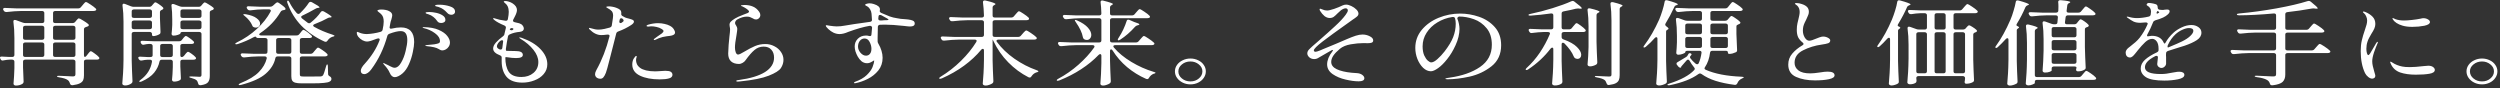 <svg width="650" height="23" viewBox="0 0 650 23" fill="none" xmlns="http://www.w3.org/2000/svg">
<rect x="0" y="0" width="650" height="23" fill="#333333" stroke="none"/>
<path d="M18.835 6C19.142 6 19.382 5.896 19.555 5.688L19.786 5.4C19.843 5.336 19.92 5.248 20.016 5.136C20.131 5.008 20.218 4.92 20.275 4.872C20.352 4.808 20.429 4.776 20.506 4.776C20.659 4.776 21.024 4.96 21.6 5.328C22.195 5.68 22.646 5.992 22.954 6.264C23.05 6.376 23.098 6.464 23.098 6.528C23.098 6.656 23.021 6.76 22.867 6.84C22.694 6.92 22.522 6.984 22.349 7.032C22.003 7.128 21.83 7.32 21.83 7.608V14.304C21.83 14.448 21.85 14.568 21.888 14.664C21.946 14.76 22.003 14.808 22.061 14.808C22.195 14.808 22.349 14.696 22.522 14.472L22.838 14.064C22.915 13.968 23.002 13.856 23.098 13.728C23.213 13.584 23.309 13.48 23.386 13.416C23.462 13.352 23.539 13.32 23.616 13.32C23.77 13.32 24.096 13.512 24.595 13.896C25.114 14.264 25.488 14.584 25.718 14.856C25.795 14.92 25.834 15.008 25.834 15.12C25.834 15.216 25.786 15.304 25.69 15.384C25.536 15.464 25.354 15.504 25.142 15.504H22.435C22.243 15.504 22.09 15.552 21.974 15.648C21.878 15.728 21.83 15.848 21.83 16.008V19.584C21.83 20.096 21.763 20.512 21.629 20.832C21.494 21.152 21.216 21.424 20.794 21.648C20.371 21.872 19.747 22.04 18.922 22.152H18.778C18.49 22.152 18.298 22.016 18.202 21.744C18.067 21.28 17.856 20.96 17.568 20.784C17.165 20.496 16.445 20.272 15.408 20.112C15.024 20.064 14.832 19.976 14.832 19.848C14.832 19.752 14.986 19.704 15.293 19.704C15.754 19.704 16.502 19.736 17.539 19.8C18.154 19.848 18.605 19.872 18.893 19.872C19.162 19.872 19.344 19.832 19.44 19.752C19.555 19.656 19.613 19.512 19.613 19.32V16.008C19.613 15.848 19.555 15.728 19.44 15.648C19.344 15.552 19.2 15.504 19.008 15.504H6.595C6.403 15.504 6.25 15.552 6.134 15.648C6.038 15.728 5.99 15.848 5.99 16.008V17.544C6.048 19.08 6.096 20.28 6.134 21.144V21.264C6.134 21.456 6.058 21.616 5.904 21.744C5.424 22.08 4.829 22.248 4.118 22.248C3.946 22.248 3.802 22.2 3.686 22.104C3.571 22.008 3.514 21.896 3.514 21.768C3.629 20.456 3.706 19.12 3.744 17.76V16.008C3.744 15.848 3.686 15.728 3.571 15.648C3.475 15.552 3.331 15.504 3.139 15.504H2.506C2.045 15.52 1.526 15.584 0.95 15.696C0.835 15.728 0.749 15.744 0.691 15.744C0.461 15.744 0.288 15.64 0.173 15.432L0.086 15.264C0.029 15.168 1.57866e-05 15.072 1.57866e-05 14.976C1.57866e-05 14.768 0.182 14.68 0.547 14.712C0.97 14.744 1.603 14.776 2.448 14.808H3.139C3.331 14.808 3.475 14.768 3.571 14.688C3.686 14.592 3.744 14.464 3.744 14.304V9.888C3.744 8.32 3.658 6.912 3.485 5.664V5.568C3.485 5.312 3.61 5.184 3.859 5.184C3.974 5.184 4.07 5.2 4.147 5.232L5.933 5.88C6.144 5.96 6.384 6 6.653 6H10.915C11.107 6 11.251 5.96 11.347 5.88C11.462 5.784 11.52 5.656 11.52 5.496V3.36C11.52 3.2 11.462 3.08 11.347 3C11.251 2.904 11.107 2.856 10.915 2.856H5.587C4.378 2.872 3.11 2.96 1.786 3.12H1.642C1.354 3.12 1.142 3.016 1.008 2.808L0.893 2.64C0.835 2.544 0.806 2.448 0.806 2.352C0.806 2.256 0.854 2.184 0.95 2.136C1.046 2.072 1.181 2.048 1.354 2.064C2.006 2.112 2.995 2.152 4.32 2.184H20.304C20.611 2.184 20.851 2.08 21.024 1.872L21.456 1.368C21.552 1.256 21.658 1.128 21.773 0.984C21.907 0.824 22.013 0.712 22.09 0.648C22.186 0.568 22.272 0.528 22.349 0.528C22.502 0.528 22.886 0.736 23.501 1.152C24.134 1.568 24.595 1.92 24.883 2.208C24.979 2.288 25.027 2.376 25.027 2.472C25.027 2.568 24.97 2.656 24.854 2.736C24.701 2.816 24.509 2.856 24.278 2.856H14.4C14.208 2.856 14.054 2.904 13.939 3C13.843 3.08 13.795 3.2 13.795 3.36V5.496C13.795 5.656 13.843 5.784 13.939 5.88C14.054 5.96 14.208 6 14.4 6H18.835ZM10.915 10.344C11.107 10.344 11.251 10.304 11.347 10.224C11.462 10.128 11.52 10 11.52 9.84V7.2C11.52 7.04 11.462 6.92 11.347 6.84C11.251 6.744 11.107 6.696 10.915 6.696H6.595C6.403 6.696 6.25 6.744 6.134 6.84C6.038 6.92 5.99 7.04 5.99 7.2V9.84C5.99 10 6.038 10.128 6.134 10.224C6.25 10.304 6.403 10.344 6.595 10.344H10.915ZM19.008 10.344C19.2 10.344 19.344 10.304 19.44 10.224C19.555 10.128 19.613 10 19.613 9.84V7.2C19.613 7.04 19.555 6.92 19.44 6.84C19.344 6.744 19.2 6.696 19.008 6.696H14.4C14.208 6.696 14.054 6.744 13.939 6.84C13.843 6.92 13.795 7.04 13.795 7.2V9.84C13.795 10 13.843 10.128 13.939 10.224C14.054 10.304 14.208 10.344 14.4 10.344H19.008ZM11.52 11.544C11.52 11.384 11.462 11.264 11.347 11.184C11.251 11.088 11.107 11.04 10.915 11.04H6.595C6.403 11.04 6.25 11.088 6.134 11.184C6.038 11.264 5.99 11.384 5.99 11.544V14.304C5.99 14.464 6.038 14.592 6.134 14.688C6.25 14.768 6.403 14.808 6.595 14.808H10.915C11.107 14.808 11.251 14.768 11.347 14.688C11.462 14.592 11.52 14.464 11.52 14.304V11.544ZM14.4 11.04C14.208 11.04 14.054 11.088 13.939 11.184C13.843 11.264 13.795 11.384 13.795 11.544V14.304C13.795 14.464 13.843 14.592 13.939 14.688C14.054 14.768 14.208 14.808 14.4 14.808H19.008C19.2 14.808 19.344 14.768 19.44 14.688C19.555 14.592 19.613 14.464 19.613 14.304V11.544C19.613 11.384 19.555 11.264 19.44 11.184C19.344 11.088 19.2 11.04 19.008 11.04H14.4ZM38.794 1.776C39.101 1.776 39.341 1.664 39.514 1.44L39.715 1.2C39.773 1.136 39.85 1.048 39.946 0.936C40.042 0.824 40.118 0.744 40.176 0.696C40.253 0.632 40.33 0.6 40.406 0.6C40.541 0.6 40.838 0.76 41.299 1.08C41.76 1.384 42.115 1.664 42.365 1.92C42.442 2 42.48 2.088 42.48 2.184C42.48 2.296 42.384 2.408 42.192 2.52L42.077 2.568C41.75 2.696 41.587 2.888 41.587 3.144V4.728C41.645 6.264 41.693 7.448 41.731 8.28V8.4C41.731 8.624 41.645 8.784 41.472 8.88C41.261 9.024 40.992 9.144 40.666 9.24C40.358 9.336 40.08 9.384 39.83 9.384C39.619 9.384 39.514 9.216 39.514 8.88V8.808C39.514 8.648 39.456 8.528 39.341 8.448C39.245 8.352 39.101 8.304 38.909 8.304H34.848C34.656 8.304 34.502 8.352 34.387 8.448C34.291 8.528 34.243 8.648 34.243 8.808V15.744C34.282 17.472 34.349 19.24 34.445 21.048V21.192C34.445 21.368 34.368 21.52 34.214 21.648C34.022 21.808 33.773 21.944 33.466 22.056C33.178 22.168 32.861 22.224 32.515 22.224C32.323 22.224 32.15 22.176 31.997 22.08C31.862 21.984 31.795 21.872 31.795 21.744C31.872 20.8 31.939 19.888 31.997 19.008C32.054 18.112 32.093 16.944 32.112 15.504V5.64C32.112 4.088 32.026 2.688 31.853 1.44V1.344C31.853 1.088 31.968 0.96 32.198 0.96C32.294 0.96 32.4 0.984 32.515 1.032L34.042 1.632C34.291 1.728 34.541 1.776 34.79 1.776H38.794ZM47.52 8.304C47.117 8.304 46.915 8.424 46.915 8.664C46.915 8.776 46.714 8.904 46.31 9.048C45.907 9.192 45.504 9.264 45.101 9.264C44.947 9.264 44.822 9.216 44.726 9.12C44.65 9.024 44.611 8.912 44.611 8.784C44.688 8.176 44.746 7.408 44.784 6.48V5.088C44.784 3.712 44.717 2.512 44.582 1.488V1.392C44.582 1.152 44.707 1.032 44.957 1.032C45.072 1.032 45.168 1.048 45.245 1.08L46.685 1.632C46.954 1.728 47.203 1.776 47.434 1.776H51.638C51.946 1.776 52.186 1.664 52.358 1.44L52.56 1.2C52.598 1.152 52.666 1.072 52.762 0.96C52.858 0.848 52.944 0.768 53.021 0.72C53.098 0.656 53.174 0.624 53.251 0.624C53.386 0.624 53.712 0.792 54.23 1.128C54.768 1.448 55.181 1.736 55.469 1.992C55.546 2.072 55.584 2.16 55.584 2.256C55.584 2.368 55.498 2.472 55.325 2.568C55.267 2.6 55.181 2.632 55.066 2.664C54.72 2.76 54.547 2.952 54.547 3.24V19.728C54.547 20.464 54.394 21.016 54.086 21.384C53.798 21.752 53.184 22.008 52.243 22.152H52.099C51.773 22.152 51.581 22.008 51.523 21.72C51.427 21.32 51.293 21.04 51.12 20.88C50.832 20.64 50.381 20.44 49.766 20.28C49.402 20.216 49.219 20.12 49.219 19.992C49.219 19.912 49.363 19.872 49.651 19.872C49.958 19.872 50.419 19.888 51.034 19.92L51.84 19.968C52.032 19.968 52.166 19.936 52.243 19.872C52.339 19.792 52.387 19.664 52.387 19.488V8.808C52.387 8.648 52.33 8.528 52.214 8.448C52.118 8.352 51.974 8.304 51.782 8.304H47.52ZM38.909 4.656C39.101 4.656 39.245 4.616 39.341 4.536C39.456 4.44 39.514 4.312 39.514 4.152V2.952C39.514 2.792 39.456 2.672 39.341 2.592C39.245 2.496 39.101 2.448 38.909 2.448H34.848C34.656 2.448 34.502 2.496 34.387 2.592C34.291 2.672 34.243 2.792 34.243 2.952V4.152C34.243 4.312 34.291 4.44 34.387 4.536C34.502 4.616 34.656 4.656 34.848 4.656H38.909ZM51.782 4.656C51.974 4.656 52.118 4.616 52.214 4.536C52.33 4.44 52.387 4.312 52.387 4.152V2.952C52.387 2.792 52.33 2.672 52.214 2.592C52.118 2.496 51.974 2.448 51.782 2.448H47.52C47.328 2.448 47.174 2.496 47.059 2.592C46.963 2.672 46.915 2.792 46.915 2.952V4.152C46.915 4.312 46.963 4.44 47.059 4.536C47.174 4.616 47.328 4.656 47.52 4.656H51.782ZM34.848 5.328C34.656 5.328 34.502 5.376 34.387 5.472C34.291 5.552 34.243 5.672 34.243 5.832V7.08C34.243 7.24 34.291 7.368 34.387 7.464C34.502 7.544 34.656 7.584 34.848 7.584H38.909C39.101 7.584 39.245 7.544 39.341 7.464C39.456 7.368 39.514 7.24 39.514 7.08V5.832C39.514 5.672 39.456 5.552 39.341 5.472C39.245 5.376 39.101 5.328 38.909 5.328H34.848ZM47.52 5.328C47.328 5.328 47.174 5.376 47.059 5.472C46.963 5.552 46.915 5.672 46.915 5.832V7.08C46.915 7.24 46.963 7.368 47.059 7.464C47.174 7.544 47.328 7.584 47.52 7.584H51.782C51.974 7.584 52.118 7.544 52.214 7.464C52.33 7.368 52.387 7.24 52.387 7.08V5.832C52.387 5.672 52.33 5.552 52.214 5.472C52.118 5.376 51.974 5.328 51.782 5.328H47.52ZM47.232 14.832C47.462 14.832 47.664 14.728 47.837 14.52L48.125 14.16C48.202 14.08 48.278 13.984 48.355 13.872C48.451 13.76 48.547 13.664 48.643 13.584C48.739 13.504 48.826 13.464 48.902 13.464C49.037 13.464 49.334 13.632 49.795 13.968C50.275 14.304 50.621 14.6 50.832 14.856C50.928 14.968 50.976 15.064 50.976 15.144C50.976 15.24 50.918 15.328 50.803 15.408C50.65 15.488 50.467 15.528 50.256 15.528H47.491C47.299 15.528 47.146 15.576 47.03 15.672C46.934 15.752 46.886 15.872 46.886 16.032V17.28C46.944 18.592 46.992 19.584 47.03 20.256V20.376C47.03 20.6 46.934 20.76 46.742 20.856C46.339 21.096 45.84 21.216 45.245 21.216C45.091 21.216 44.966 21.168 44.87 21.072C44.774 20.976 44.726 20.864 44.726 20.736C44.822 19.904 44.89 18.8 44.928 17.424V16.032C44.928 15.872 44.87 15.752 44.755 15.672C44.659 15.576 44.515 15.528 44.323 15.528H42.134C41.75 15.528 41.53 15.68 41.472 15.984C41.261 17.04 40.8 18.008 40.09 18.888C39.398 19.752 38.323 20.512 36.864 21.168C36.518 21.312 36.307 21.336 36.23 21.24C36.211 21.224 36.202 21.2 36.202 21.168C36.202 21.072 36.317 20.936 36.547 20.76C38.218 19.528 39.206 17.96 39.514 16.056V15.96C39.514 15.672 39.331 15.528 38.966 15.528H38.39C37.93 15.544 37.44 15.608 36.922 15.72C36.864 15.736 36.787 15.744 36.691 15.744C36.461 15.744 36.269 15.64 36.115 15.432L36.029 15.288C35.971 15.192 35.942 15.104 35.942 15.024C35.942 14.928 35.99 14.856 36.086 14.808C36.182 14.744 36.326 14.72 36.518 14.736C36.941 14.768 37.555 14.8 38.362 14.832H39.053C39.245 14.832 39.398 14.8 39.514 14.736C39.629 14.656 39.686 14.544 39.686 14.4V13.968V11.928C39.686 11.768 39.629 11.648 39.514 11.568C39.418 11.472 39.274 11.424 39.082 11.424H38.65C38.227 11.456 37.853 11.512 37.526 11.592C37.411 11.624 37.325 11.64 37.267 11.64C37.037 11.64 36.854 11.536 36.72 11.328L36.634 11.184C36.576 11.088 36.547 11 36.547 10.92C36.547 10.808 36.595 10.728 36.691 10.68C36.787 10.616 36.922 10.592 37.094 10.608C37.766 10.656 38.765 10.696 40.09 10.728H46.541C46.848 10.728 47.088 10.624 47.261 10.416L47.549 10.056C47.626 9.976 47.702 9.88 47.779 9.768C47.875 9.656 47.971 9.56 48.067 9.48C48.163 9.4 48.25 9.36 48.326 9.36C48.48 9.36 48.797 9.536 49.277 9.888C49.757 10.224 50.112 10.52 50.342 10.776C50.419 10.84 50.458 10.928 50.458 11.04C50.458 11.136 50.41 11.224 50.314 11.304C50.179 11.384 50.006 11.424 49.795 11.424H47.491C47.299 11.424 47.146 11.472 47.03 11.568C46.934 11.648 46.886 11.768 46.886 11.928V14.328C46.886 14.664 47.002 14.832 47.232 14.832ZM42.25 11.424C42.058 11.424 41.904 11.472 41.789 11.568C41.693 11.648 41.645 11.768 41.645 11.928V13.968V14.328C41.645 14.664 41.837 14.832 42.221 14.832H44.323C44.515 14.832 44.659 14.792 44.755 14.712C44.87 14.616 44.928 14.488 44.928 14.328V11.928C44.928 11.768 44.87 11.648 44.755 11.568C44.659 11.472 44.515 11.424 44.323 11.424H42.25ZM81.763 6.288C81.533 6.384 81.418 6.496 81.418 6.624C81.418 6.752 81.514 6.872 81.706 6.984C83.088 7.768 84.682 8.448 86.486 9.024C86.832 9.152 86.995 9.248 86.976 9.312C86.957 9.376 86.88 9.432 86.746 9.48C86.611 9.512 86.515 9.536 86.458 9.552C85.939 9.712 85.507 10.048 85.162 10.56C85.027 10.768 84.864 10.872 84.672 10.872C84.576 10.872 84.47 10.848 84.355 10.8C82.032 9.744 80.045 8.384 78.394 6.72C76.762 5.04 75.533 3.04 74.707 0.72C74.669 0.592 74.65 0.504 74.65 0.456C74.65 0.344 74.698 0.248 74.794 0.168L74.851 0.144C74.966 0.144 75.101 0.296 75.254 0.6C75.754 1.608 76.387 2.544 77.155 3.408C77.309 3.552 77.453 3.624 77.587 3.624C77.722 3.624 77.866 3.56 78.019 3.432C78.998 2.472 79.747 1.584 80.266 0.768C80.381 0.576 80.534 0.48 80.726 0.48C80.842 0.48 80.976 0.52 81.13 0.6C82.435 1.304 83.088 1.744 83.088 1.92C83.088 1.968 83.002 2.008 82.829 2.04H82.742C82.493 2.056 82.253 2.136 82.022 2.28C80.813 2.968 79.68 3.56 78.624 4.056C78.413 4.152 78.307 4.272 78.307 4.416C78.307 4.512 78.365 4.624 78.48 4.752C78.787 5.008 79.286 5.392 79.978 5.904C80.112 6 80.246 6.048 80.381 6.048C80.515 6.048 80.659 5.984 80.813 5.856C81.907 4.976 82.762 4.08 83.376 3.168C83.491 2.976 83.645 2.88 83.837 2.88C83.952 2.88 84.086 2.92 84.24 3C85.565 3.752 86.227 4.224 86.227 4.416C86.227 4.464 86.141 4.504 85.968 4.536H85.853C85.584 4.552 85.373 4.608 85.219 4.704C84.317 5.216 83.165 5.744 81.763 6.288ZM80.698 13.992C81.005 13.992 81.245 13.888 81.418 13.68L81.821 13.2C81.878 13.136 81.974 13.024 82.109 12.864C82.243 12.704 82.349 12.584 82.426 12.504C82.522 12.424 82.608 12.384 82.685 12.384C82.838 12.384 83.203 12.584 83.779 12.984C84.374 13.384 84.797 13.72 85.046 13.992C85.142 14.104 85.19 14.2 85.19 14.28C85.19 14.376 85.133 14.464 85.018 14.544C84.864 14.624 84.682 14.664 84.47 14.664H78.566C78.374 14.664 78.221 14.712 78.106 14.808C78.01 14.888 77.962 15.008 77.962 15.168V19.344C77.962 19.568 78.019 19.72 78.134 19.8C78.269 19.864 78.557 19.896 78.998 19.896H81.245L83.405 19.872C83.654 19.856 83.846 19.76 83.981 19.584C84.173 19.28 84.442 18.488 84.787 17.208C84.864 16.904 84.96 16.752 85.075 16.752C85.19 16.752 85.248 16.92 85.248 17.256L85.306 19.272C85.306 19.496 85.459 19.696 85.766 19.872C86.035 20.016 86.17 20.232 86.17 20.52C86.17 20.808 86.026 21.032 85.738 21.192C85.469 21.368 84.97 21.488 84.24 21.552C83.53 21.632 82.493 21.672 81.13 21.672H78.48C77.731 21.672 77.165 21.616 76.781 21.504C76.397 21.392 76.128 21.208 75.974 20.952C75.821 20.696 75.744 20.32 75.744 19.824V15.168C75.744 15.008 75.686 14.888 75.571 14.808C75.475 14.712 75.331 14.664 75.139 14.664H72.23C71.866 14.664 71.654 14.816 71.597 15.12C71.29 16.608 70.464 17.944 69.12 19.128C67.795 20.312 65.664 21.288 62.726 22.056C62.554 22.104 62.419 22.128 62.323 22.128C62.189 22.128 62.102 22.096 62.064 22.032V21.984C62.064 21.888 62.218 21.768 62.525 21.624C64.675 20.76 66.269 19.792 67.306 18.72C68.362 17.648 69.043 16.472 69.35 15.192V15.096C69.35 14.808 69.158 14.664 68.774 14.664H67.19C66.038 14.68 64.829 14.768 63.562 14.928H63.418C63.13 14.928 62.918 14.824 62.784 14.616L62.669 14.448C62.611 14.352 62.582 14.256 62.582 14.16C62.582 14.064 62.63 13.992 62.726 13.944C62.822 13.88 62.957 13.856 63.13 13.872C63.782 13.92 64.771 13.96 66.096 13.992H68.918C69.322 13.992 69.523 13.848 69.523 13.56C69.542 13.448 69.552 13.296 69.552 13.104V10.392C69.552 10.232 69.494 10.112 69.379 10.032C69.283 9.936 69.139 9.888 68.947 9.888H67.19C66.845 9.888 66.643 9.8 66.586 9.624C66.566 9.56 66.509 9.528 66.413 9.528C66.259 9.528 66.086 9.584 65.894 9.696C64.704 10.352 63.35 10.936 61.834 11.448C61.661 11.496 61.526 11.52 61.43 11.52C61.334 11.52 61.258 11.496 61.2 11.448C61.181 11.432 61.171 11.408 61.171 11.376C61.171 11.28 61.315 11.16 61.603 11.016C63.562 10.072 65.29 8.904 66.787 7.512C68.304 6.12 69.494 4.616 70.358 3C70.397 2.904 70.416 2.832 70.416 2.784C70.416 2.672 70.368 2.584 70.272 2.52C70.176 2.456 70.042 2.424 69.869 2.424H68.515C67.44 2.44 66.307 2.528 65.117 2.688H64.973C64.685 2.688 64.474 2.584 64.339 2.376L64.224 2.208C64.166 2.112 64.138 2.016 64.138 1.92C64.138 1.824 64.186 1.752 64.282 1.704C64.378 1.64 64.512 1.616 64.685 1.632C65.338 1.68 66.326 1.72 67.651 1.752H70.243C70.531 1.752 70.771 1.664 70.963 1.488L71.309 1.176C71.386 1.112 71.51 1 71.683 0.84C71.875 0.68 72.029 0.6 72.144 0.6C72.278 0.6 72.576 0.776 73.037 1.128C73.517 1.464 73.882 1.768 74.131 2.04C74.208 2.168 74.246 2.256 74.246 2.304C74.246 2.448 74.15 2.544 73.958 2.592C73.843 2.624 73.747 2.64 73.67 2.64C73.344 2.688 73.114 2.824 72.979 3.048C71.693 5.24 69.917 7.096 67.651 8.616C67.478 8.728 67.392 8.84 67.392 8.952C67.392 9.032 67.44 9.096 67.536 9.144C67.632 9.192 67.757 9.216 67.91 9.216H77.098C77.405 9.216 77.645 9.104 77.818 8.88L78.134 8.496C78.211 8.4 78.298 8.288 78.394 8.16C78.509 8.016 78.605 7.912 78.682 7.848C78.758 7.784 78.835 7.752 78.912 7.752C79.027 7.752 79.267 7.88 79.632 8.136C79.997 8.376 80.333 8.64 80.64 8.928C80.966 9.2 81.13 9.392 81.13 9.504C81.11 9.76 80.88 9.888 80.438 9.888H78.566C78.374 9.888 78.221 9.936 78.106 10.032C78.01 10.112 77.962 10.232 77.962 10.392V13.488C77.962 13.648 78.01 13.776 78.106 13.872C78.221 13.952 78.374 13.992 78.566 13.992H80.698ZM63.619 4.152C63.485 4.056 63.379 3.968 63.302 3.888C63.245 3.808 63.235 3.752 63.274 3.72C63.312 3.688 63.389 3.672 63.504 3.672C63.658 3.672 63.782 3.68 63.878 3.696C65.165 3.92 66.106 4.264 66.701 4.728C67.315 5.176 67.622 5.64 67.622 6.12C67.622 6.424 67.517 6.68 67.306 6.888C67.094 7.08 66.835 7.176 66.528 7.176C66.355 7.176 66.192 7.144 66.038 7.08C65.789 7 65.635 6.84 65.578 6.6C65.405 6.184 65.146 5.76 64.8 5.328C64.454 4.896 64.061 4.504 63.619 4.152ZM72.403 9.888C72.211 9.888 72.058 9.936 71.942 10.032C71.846 10.112 71.798 10.232 71.798 10.392V13.08V13.488C71.798 13.824 71.99 13.992 72.374 13.992H75.139C75.331 13.992 75.475 13.952 75.571 13.872C75.686 13.776 75.744 13.648 75.744 13.488V10.392C75.744 10.232 75.686 10.112 75.571 10.032C75.475 9.936 75.331 9.888 75.139 9.888H72.403ZM114.25 1.224C115.21 1.224 116.122 1.368 116.986 1.656C117.869 1.928 118.31 2.384 118.31 3.024C118.31 3.28 118.214 3.48 118.022 3.624C117.83 3.768 117.629 3.84 117.418 3.84C116.938 3.84 116.563 3.68 116.294 3.36C115.93 2.96 115.584 2.648 115.258 2.424C114.95 2.2 114.547 2 114.048 1.824C113.894 1.776 113.741 1.736 113.587 1.704C113.453 1.672 113.338 1.64 113.242 1.608C113.165 1.56 113.126 1.512 113.126 1.464C113.126 1.304 113.501 1.224 114.25 1.224ZM104.227 7.128C106.531 7.128 107.683 8.4 107.683 10.944C107.683 11.584 107.568 12.44 107.338 13.512C107.126 14.584 106.79 15.64 106.33 16.68C105.869 17.72 105.312 18.52 104.659 19.08C104.333 19.368 103.978 19.608 103.594 19.8C103.229 19.976 102.912 20.064 102.643 20.064C102.086 20.064 101.645 19.68 101.318 18.912C101.069 18.304 100.598 17.624 99.907 16.872C99.715 16.648 99.619 16.504 99.619 16.44C99.619 16.408 99.648 16.392 99.706 16.392C99.782 16.392 99.965 16.472 100.253 16.632C100.541 16.776 100.762 16.88 100.915 16.944C101.05 17.008 101.232 17.104 101.462 17.232C101.712 17.36 101.923 17.456 102.096 17.52C102.269 17.584 102.432 17.616 102.586 17.616C103.219 17.616 103.786 17.176 104.285 16.296C104.803 15.416 105.197 14.4 105.466 13.248C105.754 12.08 105.898 11.136 105.898 10.416C105.898 9.648 105.763 9.072 105.494 8.688C105.226 8.288 104.784 8.088 104.17 8.088C103.44 8.088 102.461 8.32 101.232 8.784C100.963 8.896 100.79 9.072 100.714 9.312C99.811 12.592 98.419 15.496 96.538 18.024C96.269 18.408 95.971 18.712 95.645 18.936C95.318 19.16 95.011 19.272 94.723 19.272C94.454 19.272 94.234 19.2 94.061 19.056C93.888 18.896 93.802 18.688 93.802 18.432C93.802 17.92 94.157 17.288 94.867 16.536C96.614 14.6 97.882 12.592 98.669 10.512C98.707 10.416 98.726 10.344 98.726 10.296C98.726 10.088 98.602 9.984 98.352 9.984C98.256 9.984 98.141 10.008 98.006 10.056C96.778 10.552 95.933 10.8 95.472 10.8C95.069 10.8 94.656 10.688 94.234 10.464C93.811 10.224 93.456 9.928 93.168 9.576C92.899 9.224 92.765 8.872 92.765 8.52C92.765 8.36 92.813 8.28 92.909 8.28C92.986 8.28 93.101 8.32 93.254 8.4C93.408 8.464 93.523 8.512 93.6 8.544C94.138 8.752 94.733 8.856 95.386 8.856C96.576 8.808 97.757 8.616 98.928 8.28C99.235 8.184 99.418 8.008 99.475 7.752C99.667 6.888 99.763 6.168 99.763 5.592C99.763 4.76 99.562 4.144 99.158 3.744C98.986 3.552 98.765 3.36 98.496 3.168C98.246 2.976 98.122 2.848 98.122 2.784C98.122 2.688 98.218 2.616 98.41 2.568C98.602 2.504 98.851 2.472 99.158 2.472C99.523 2.472 99.907 2.512 100.31 2.592C100.714 2.672 101.021 2.784 101.232 2.928C101.731 3.184 101.981 3.536 101.981 3.984C101.981 4.176 101.904 4.544 101.75 5.088C101.635 5.376 101.549 5.68 101.491 6L101.318 6.96L101.29 7.128C101.29 7.256 101.338 7.352 101.434 7.416C101.53 7.464 101.664 7.472 101.837 7.44C102.72 7.232 103.517 7.128 104.227 7.128ZM111.341 3.696C111.245 3.664 111.13 3.632 110.995 3.6C110.88 3.552 110.794 3.512 110.736 3.48C110.678 3.432 110.65 3.384 110.65 3.336C110.65 3.192 110.957 3.12 111.571 3.12C112.147 3.12 112.762 3.192 113.414 3.336C114.067 3.48 114.624 3.704 115.085 4.008C115.565 4.312 115.805 4.696 115.805 5.16C115.805 5.432 115.69 5.64 115.459 5.784C115.248 5.912 114.998 5.976 114.71 5.976C114.23 5.976 113.885 5.808 113.674 5.472C113.366 5.024 113.03 4.664 112.666 4.392C112.32 4.104 111.878 3.872 111.341 3.696ZM110.218 7.056C111.792 7.088 113.078 7.328 114.077 7.776C115.094 8.224 115.834 8.752 116.294 9.36C116.755 9.952 116.986 10.512 116.986 11.04C116.986 11.44 116.88 11.8 116.669 12.12C116.477 12.424 116.227 12.664 115.92 12.84C115.613 13.016 115.315 13.104 115.027 13.104C114.854 13.104 114.691 13.072 114.538 13.008C114.384 12.928 114.192 12.824 113.962 12.696C113.462 12.376 112.464 12.144 110.966 12C110.698 11.968 110.563 11.92 110.563 11.856C110.563 11.792 110.707 11.744 110.995 11.712L112.234 11.592L112.925 11.52C113.501 11.424 113.885 11.328 114.077 11.232C114.288 11.136 114.394 10.96 114.394 10.704C114.394 9.952 113.962 9.264 113.098 8.64C112.234 8 111.245 7.552 110.131 7.296C109.958 7.248 109.872 7.2 109.872 7.152C109.872 7.088 109.987 7.056 110.218 7.056ZM135.648 9.84C137.741 10.576 139.373 11.56 140.544 12.792C141.715 14.024 142.301 15.328 142.301 16.704C142.301 17.68 141.984 18.536 141.35 19.272C140.736 19.992 139.93 20.536 138.931 20.904C137.952 21.288 136.915 21.48 135.821 21.48C133.939 21.48 132.566 20.976 131.702 19.968C130.858 18.96 130.435 17.616 130.435 15.936V14.976V14.904C130.435 14.68 130.282 14.504 129.974 14.376C128.803 13.928 128.218 13.344 128.218 12.624C128.218 12.128 128.458 11.608 128.938 11.064C129.437 10.504 130.051 9.96 130.781 9.432C131.011 9.272 131.136 9.072 131.155 8.832L131.53 7.248V7.128C131.53 6.92 131.395 6.752 131.126 6.624C129.936 6.128 129.062 5.648 128.506 5.184C128.467 5.136 128.41 5.08 128.333 5.016C128.256 4.952 128.218 4.896 128.218 4.848C128.218 4.752 128.275 4.704 128.39 4.704C128.467 4.704 128.602 4.744 128.794 4.824C129.485 5.064 130.33 5.248 131.328 5.376C131.366 5.392 131.434 5.4 131.53 5.4C131.818 5.4 131.99 5.256 132.048 4.968C132.202 4.2 132.278 3.568 132.278 3.072C132.278 2.544 132.182 2.064 131.99 1.632C131.818 1.312 131.635 1.08 131.443 0.936C131.27 0.776 131.165 0.68 131.126 0.648C131.03 0.568 130.982 0.496 130.982 0.432C130.982 0.32 131.117 0.264 131.386 0.264C131.635 0.264 131.942 0.32 132.307 0.432C132.672 0.544 132.998 0.696 133.286 0.888C134.035 1.384 134.41 1.952 134.41 2.592C134.41 3.008 134.246 3.536 133.92 4.176L133.43 5.136C133.392 5.232 133.373 5.312 133.373 5.376C133.373 5.568 133.536 5.704 133.862 5.784C134.4 5.896 134.774 5.984 134.986 6.048C135.389 6.176 135.686 6.368 135.878 6.624C136.09 6.88 136.195 7.136 136.195 7.392C136.195 7.648 136.099 7.856 135.907 8.016C135.715 8.16 135.466 8.248 135.158 8.28C134.198 8.36 133.334 8.576 132.566 8.928C132.298 9.04 132.134 9.216 132.077 9.456C131.885 10.352 131.702 11.432 131.53 12.696V12.912C131.53 13.104 131.568 13.2 131.645 13.2C131.683 13.216 131.741 13.224 131.818 13.224C132.202 13.256 132.95 13.272 134.064 13.272C135.312 13.272 135.936 13.608 135.936 14.28C135.936 14.824 135.35 15.096 134.179 15.096C133.507 15.096 132.797 15.032 132.048 14.904C131.818 14.872 131.683 14.856 131.645 14.856C131.472 14.856 131.386 14.888 131.386 14.952C131.386 16.52 131.683 17.76 132.278 18.672C132.893 19.568 133.987 20.016 135.562 20.016C136.829 20.016 137.875 19.664 138.701 18.96C139.546 18.24 139.968 17.296 139.968 16.128C139.968 15.088 139.546 14.032 138.701 12.96C137.856 11.888 136.742 10.936 135.36 10.104C135.13 9.976 135.014 9.872 135.014 9.792C135.014 9.744 135.062 9.72 135.158 9.72C135.197 9.72 135.36 9.76 135.648 9.84ZM133.488 7.536C133.488 7.456 133.43 7.392 133.315 7.344C133.2 7.312 133.104 7.296 133.027 7.296C132.912 7.296 132.806 7.336 132.71 7.416C132.614 7.48 132.557 7.576 132.538 7.704C132.691 7.816 132.854 7.872 133.027 7.872C133.2 7.872 133.344 7.792 133.459 7.632C133.478 7.616 133.488 7.584 133.488 7.536ZM129.197 12.072C129.197 12.376 129.427 12.632 129.888 12.84C130.003 12.872 130.09 12.888 130.147 12.888C130.416 12.888 130.57 12.736 130.608 12.432L130.81 10.824C130.848 10.584 130.752 10.464 130.522 10.464C130.291 10.464 130.042 10.608 129.773 10.896C129.389 11.344 129.197 11.736 129.197 12.072ZM164.822 5.64C164.822 5.912 164.573 6.208 164.074 6.528C163.075 7.184 161.962 7.736 160.733 8.184C160.445 8.296 160.272 8.48 160.214 8.736L159.581 11.232C159.446 11.728 159.11 13.04 158.573 15.168C158.035 17.296 157.69 18.544 157.536 18.912C157.325 19.456 157.104 19.856 156.874 20.112C156.662 20.352 156.403 20.472 156.096 20.472C155.731 20.472 155.405 20.368 155.117 20.16C154.848 19.936 154.714 19.64 154.714 19.272C154.714 19 154.829 18.648 155.059 18.216C156.518 15.592 157.651 12.68 158.458 9.48L158.486 9.336C158.486 9.192 158.429 9.096 158.314 9.048C158.198 8.984 158.035 8.968 157.824 9C157.248 9.08 156.749 9.12 156.326 9.12C155.29 9.12 154.291 8.64 153.331 7.68C153.197 7.568 153.13 7.472 153.13 7.392C153.13 7.296 153.187 7.248 153.302 7.248C153.36 7.248 153.504 7.288 153.734 7.368C154.426 7.592 155.059 7.704 155.635 7.704C156.058 7.704 156.576 7.64 157.19 7.512C157.574 7.432 158.016 7.32 158.515 7.176C158.822 7.08 159.005 6.904 159.062 6.648L159.35 4.752C159.389 4.528 159.408 4.304 159.408 4.08C159.408 3.568 159.293 3.176 159.062 2.904C158.832 2.632 158.429 2.344 157.853 2.04C157.699 1.96 157.622 1.888 157.622 1.824C157.622 1.776 157.69 1.736 157.824 1.704C157.978 1.672 158.15 1.656 158.342 1.656C158.592 1.656 158.89 1.688 159.235 1.752C159.6 1.816 159.926 1.904 160.214 2.016C160.618 2.16 160.934 2.328 161.165 2.52C161.414 2.712 161.539 3 161.539 3.384V3.48L161.51 3.648C161.51 3.84 161.597 4 161.77 4.128C162.096 4.32 162.346 4.456 162.518 4.536C162.73 4.632 163.104 4.744 163.642 4.872C164.045 4.984 164.342 5.088 164.534 5.184C164.726 5.28 164.822 5.432 164.822 5.64ZM161.05 5.424C161.03 5.472 161.021 5.536 161.021 5.616C161.021 5.728 161.05 5.824 161.107 5.904C161.165 5.968 161.242 6 161.338 6C161.434 6 161.52 5.976 161.597 5.928C161.962 5.704 162.144 5.52 162.144 5.376C162.144 5.264 162.096 5.144 162 5.016C161.866 4.84 161.712 4.752 161.539 4.752C161.328 4.752 161.194 4.856 161.136 5.064L161.05 5.424ZM174.154 6.696C174.595 6.92 174.931 7.208 175.162 7.56C175.392 7.896 175.507 8.2 175.507 8.472C175.507 8.936 175.046 9.224 174.125 9.336C173.99 9.352 173.722 9.384 173.318 9.432C172.934 9.48 172.589 9.544 172.282 9.624C171.955 9.704 171.61 9.816 171.245 9.96C170.899 10.104 170.64 10.224 170.467 10.32C170.333 10.384 170.218 10.416 170.122 10.416C170.026 10.416 169.978 10.384 169.978 10.32C169.978 10.256 170.026 10.176 170.122 10.08C170.237 9.984 170.486 9.8 170.87 9.528C171.427 9.16 171.84 8.872 172.109 8.664C172.378 8.44 172.512 8.24 172.512 8.064C172.512 7.904 172.368 7.736 172.08 7.56C171.658 7.288 171.197 7.104 170.698 7.008C170.198 6.896 169.747 6.84 169.344 6.84C169.152 6.84 168.97 6.856 168.797 6.888C168.643 6.904 168.547 6.912 168.509 6.912C168.24 6.912 168.106 6.848 168.106 6.72C168.106 6.624 168.23 6.528 168.48 6.432C169.402 6.16 170.266 6.024 171.072 6.024C171.686 6.024 172.253 6.088 172.771 6.216C173.309 6.328 173.77 6.488 174.154 6.696ZM172.973 18.408C173.664 18.408 174.144 18.496 174.413 18.672C174.624 18.816 174.749 18.968 174.787 19.128C174.826 19.192 174.845 19.288 174.845 19.416C174.845 19.896 174.547 20.216 173.952 20.376C173.376 20.552 172.57 20.64 171.533 20.64C169.459 20.64 167.75 20.32 166.406 19.68C165.062 19.04 164.39 18.064 164.39 16.752C164.39 16.432 164.429 16.136 164.506 15.864C164.582 15.592 164.669 15.384 164.765 15.24C164.88 15.064 164.995 14.904 165.11 14.76C165.226 14.616 165.331 14.544 165.427 14.544C165.504 14.544 165.542 14.592 165.542 14.688C165.542 14.752 165.523 14.848 165.485 14.976C165.446 15.088 165.418 15.192 165.398 15.288C165.379 15.384 165.37 15.504 165.37 15.648C165.37 15.968 165.446 16.312 165.6 16.68C165.773 17.048 166.07 17.384 166.493 17.688C166.819 17.928 167.318 18.136 167.99 18.312C168.682 18.472 169.459 18.552 170.323 18.552C170.515 18.552 170.736 18.544 170.986 18.528C171.254 18.512 171.514 18.496 171.763 18.48C172.282 18.432 172.685 18.408 172.973 18.408ZM191.808 21.216C191.558 21.216 191.434 21.168 191.434 21.072C191.434 20.992 191.472 20.936 191.549 20.904C191.645 20.872 191.741 20.848 191.837 20.832C191.952 20.816 192.029 20.808 192.067 20.808C195.101 20.392 197.386 19.696 198.922 18.72C200.477 17.728 201.254 16.48 201.254 14.976C201.254 14.112 201.014 13.424 200.534 12.912C200.074 12.384 199.411 12.12 198.547 12.12C197.645 12.12 196.848 12.416 196.157 13.008C195.466 13.584 194.698 14.464 193.853 15.648C193.68 15.92 193.421 16.152 193.075 16.344C192.73 16.536 192.432 16.632 192.182 16.632C191.261 16.632 190.55 16.4 190.051 15.936C189.571 15.472 189.331 14.808 189.331 13.944C189.331 13.432 189.37 12.672 189.446 11.664C189.542 10.656 189.61 9.944 189.648 9.528C189.763 8.632 189.821 8.008 189.821 7.656C189.821 7.416 189.792 7.184 189.734 6.96C189.696 6.736 189.677 6.568 189.677 6.456C189.677 6.12 189.792 5.84 190.022 5.616C190.253 5.376 190.618 5.104 191.117 4.8C191.52 4.544 192.24 4.216 193.277 3.816C193.814 3.624 194.189 3.48 194.4 3.384C194.63 3.272 194.746 3.152 194.746 3.024C194.746 2.848 194.573 2.632 194.227 2.376C193.882 2.12 193.488 1.888 193.046 1.68C192.989 1.648 192.902 1.616 192.787 1.584C192.691 1.536 192.643 1.488 192.643 1.44C192.643 1.392 192.758 1.36 192.989 1.344C193.219 1.312 193.411 1.296 193.565 1.296C194.39 1.296 195.12 1.432 195.754 1.704C196.387 1.96 196.934 2.416 197.395 3.072C197.587 3.344 197.683 3.624 197.683 3.912C197.683 4.232 197.568 4.504 197.338 4.728C197.107 4.952 196.848 5.064 196.56 5.064C196.406 5.064 196.262 5.04 196.128 4.992C195.994 4.928 195.859 4.856 195.725 4.776C195.456 4.632 195.216 4.52 195.005 4.44C194.794 4.36 194.525 4.32 194.198 4.32C193.43 4.32 192.624 4.552 191.779 5.016C191.568 5.112 191.405 5.256 191.29 5.448C191.174 5.624 191.117 5.792 191.117 5.952C191.117 6.08 191.146 6.208 191.203 6.336C191.28 6.448 191.328 6.52 191.347 6.552C191.578 6.904 191.693 7.232 191.693 7.536C191.693 7.744 191.626 8.272 191.491 9.12C191.222 10.56 191.088 11.64 191.088 12.36C191.088 12.792 191.155 13.208 191.29 13.608C191.443 13.992 191.645 14.184 191.894 14.184C192.163 14.184 192.73 13.92 193.594 13.392C194.573 12.8 195.475 12.328 196.301 11.976C197.146 11.624 198.038 11.448 198.979 11.448C199.824 11.448 200.611 11.64 201.341 12.024C202.07 12.392 202.646 12.896 203.069 13.536C203.491 14.16 203.702 14.832 203.702 15.552C203.702 16.288 203.482 17 203.04 17.688C202.598 18.36 201.542 19.024 199.872 19.68C198.221 20.336 195.744 20.832 192.442 21.168C192.192 21.2 191.981 21.216 191.808 21.216ZM236.102 5.064C236.64 5.128 237.062 5.232 237.37 5.376C237.677 5.52 237.83 5.768 237.83 6.12C237.83 6.632 237.427 6.888 236.621 6.888C236.333 6.888 235.824 6.84 235.094 6.744C233.04 6.52 231.408 6.408 230.198 6.408C229.584 6.408 229.133 6.416 228.845 6.432C228.48 6.448 228.278 6.624 228.24 6.96C228.202 8.208 228.182 9.144 228.182 9.768V10.8C228.202 11.024 228.278 11.232 228.413 11.424C228.739 11.968 228.998 12.56 229.19 13.2C229.382 13.824 229.478 14.432 229.478 15.024C229.478 16.304 229.104 17.408 228.355 18.336C227.606 19.248 226.704 19.968 225.648 20.496C224.611 21.024 223.574 21.392 222.538 21.6C222.403 21.632 222.307 21.648 222.25 21.648C222.115 21.648 222.048 21.608 222.048 21.528C222.048 21.416 222.144 21.328 222.336 21.264C223.622 20.8 224.63 20.216 225.36 19.512C226.09 18.808 226.589 18.12 226.858 17.448C227.126 16.776 227.27 16.192 227.29 15.696C227.29 15.664 227.232 15.696 227.117 15.792C227.002 15.872 226.867 15.952 226.714 16.032C226.502 16.16 226.282 16.264 226.051 16.344C225.821 16.408 225.619 16.44 225.446 16.44C224.909 16.44 224.429 16.272 224.006 15.936C223.603 15.584 223.267 15.168 222.998 14.688C222.768 14.272 222.576 13.832 222.422 13.368C222.288 12.904 222.221 12.472 222.221 12.072C222.221 11.288 222.49 10.624 223.027 10.08C223.584 9.52 224.304 9.24 225.187 9.24C225.437 9.24 225.667 9.272 225.878 9.336C226.032 9.368 226.128 9.384 226.166 9.384C226.416 9.384 226.55 9.264 226.57 9.024C226.666 8.24 226.723 7.632 226.742 7.2C226.742 7.024 226.675 6.896 226.541 6.816C226.426 6.72 226.272 6.688 226.08 6.72C224.506 6.992 222.653 7.52 220.522 8.304C219.696 8.672 218.947 8.856 218.275 8.856C217.738 8.856 217.2 8.728 216.662 8.472C216.24 8.264 215.808 7.96 215.366 7.56C214.925 7.144 214.704 6.848 214.704 6.672C214.704 6.592 214.771 6.552 214.906 6.552C215.021 6.552 215.309 6.6 215.77 6.696C216.538 6.808 217.123 6.864 217.526 6.864C218.275 6.864 218.957 6.8 219.571 6.672C220.781 6.448 222.979 6.12 226.166 5.688C226.531 5.64 226.714 5.472 226.714 5.184C226.714 4.864 226.675 4.32 226.598 3.552C226.56 3.136 226.435 2.76 226.224 2.424C226.032 2.088 225.811 1.848 225.562 1.704C225.427 1.624 225.283 1.544 225.13 1.464C224.995 1.384 224.928 1.32 224.928 1.272C224.928 1.16 225.062 1.064 225.331 0.984C225.6 0.904 225.85 0.864 226.08 0.864C226.445 0.864 226.819 0.928 227.203 1.056C228.259 1.376 228.787 1.84 228.787 2.448C228.787 2.544 228.778 2.624 228.758 2.688C228.739 2.736 228.73 2.8 228.73 2.88C228.73 3.056 228.845 3.208 229.075 3.336C229.939 3.72 230.688 4.032 231.322 4.272C231.955 4.496 232.57 4.648 233.165 4.728C233.798 4.872 234.538 4.96 235.382 4.992L236.102 5.064ZM230.054 5.256C230.15 5.256 230.285 5.256 230.458 5.256C230.65 5.24 230.784 5.224 230.861 5.208C230.957 5.176 231.005 5.136 231.005 5.088C231.005 5.024 230.938 4.96 230.803 4.896C230.688 4.832 230.611 4.784 230.573 4.752C230.342 4.64 229.882 4.384 229.19 3.984C229.056 3.92 228.931 3.888 228.816 3.888C228.566 3.888 228.432 4.016 228.413 4.272C228.374 4.56 228.355 4.768 228.355 4.896C228.355 5.232 228.643 5.376 229.219 5.328C229.411 5.296 229.574 5.28 229.709 5.28C229.843 5.28 229.958 5.272 230.054 5.256ZM225.158 14.472C225.581 14.472 225.917 14.32 226.166 14.016C226.435 13.712 226.57 13.264 226.57 12.672C226.57 12.096 226.416 11.512 226.109 10.92C225.802 10.312 225.36 10.008 224.784 10.008C224.285 10.008 223.872 10.216 223.546 10.632C223.238 11.048 223.085 11.544 223.085 12.12C223.085 12.664 223.296 13.192 223.718 13.704C224.16 14.216 224.64 14.472 225.158 14.472ZM264.701 9.6C265.008 9.6 265.248 9.496 265.421 9.288L265.882 8.76C265.978 8.648 266.083 8.528 266.198 8.4C266.314 8.272 266.429 8.16 266.544 8.064C266.659 7.968 266.755 7.92 266.832 7.92C266.986 7.92 267.379 8.136 268.013 8.568C268.666 9 269.136 9.36 269.424 9.648C269.52 9.76 269.568 9.856 269.568 9.936C269.568 10.016 269.52 10.096 269.424 10.176C269.27 10.256 269.088 10.296 268.877 10.296H259.603C259.45 10.296 259.325 10.328 259.229 10.392C259.133 10.44 259.085 10.512 259.085 10.608C259.085 10.72 259.123 10.816 259.2 10.896C260.371 12.496 261.888 13.952 263.75 15.264C265.613 16.56 267.533 17.552 269.51 18.24C269.837 18.368 270 18.464 270 18.528C270 18.576 269.962 18.624 269.885 18.672C269.827 18.704 269.76 18.736 269.683 18.768C269.606 18.784 269.539 18.8 269.482 18.816C268.944 18.992 268.512 19.336 268.186 19.848C268.07 20.056 267.917 20.16 267.725 20.16C267.629 20.16 267.523 20.136 267.408 20.088C265.469 19.096 263.712 17.8 262.138 16.2C260.563 14.6 259.286 12.768 258.307 10.704C258.23 10.528 258.163 10.392 258.106 10.296H258.077V15.744C258.115 17.472 258.182 19.24 258.278 21.048V21.168C258.278 21.36 258.202 21.52 258.048 21.648C257.837 21.808 257.558 21.944 257.213 22.056C256.886 22.184 256.57 22.248 256.262 22.248C256.051 22.248 255.869 22.2 255.715 22.104C255.581 22.008 255.514 21.896 255.514 21.768C255.59 20.824 255.658 19.912 255.715 19.032C255.773 18.136 255.811 16.968 255.83 15.528V13.128C255.83 12.84 255.725 12.696 255.514 12.696C255.379 12.696 255.245 12.776 255.11 12.936C253.862 14.44 252.374 15.824 250.646 17.088C248.918 18.352 246.998 19.448 244.886 20.376C244.522 20.52 244.301 20.536 244.224 20.424C244.205 20.408 244.195 20.376 244.195 20.328C244.195 20.216 244.32 20.088 244.57 19.944C246.47 18.792 248.227 17.424 249.84 15.84C251.453 14.256 252.787 12.608 253.843 10.896C253.901 10.8 253.93 10.712 253.93 10.632C253.93 10.408 253.747 10.296 253.382 10.296H249.35C248.179 10.312 246.912 10.4 245.549 10.56H245.376C245.107 10.56 244.915 10.456 244.8 10.248L244.685 10.056C244.627 9.96 244.598 9.864 244.598 9.768C244.598 9.672 244.646 9.6 244.742 9.552C244.838 9.488 244.973 9.464 245.146 9.48C245.798 9.528 246.787 9.568 248.112 9.6H255.226C255.418 9.6 255.562 9.56 255.658 9.48C255.773 9.384 255.83 9.256 255.83 9.096V5.76C255.83 5.6 255.773 5.48 255.658 5.4C255.562 5.304 255.418 5.256 255.226 5.256H251.51C250.339 5.272 249.072 5.36 247.709 5.52H247.536C247.267 5.52 247.075 5.416 246.96 5.208L246.845 5.016C246.787 4.92 246.758 4.824 246.758 4.728C246.758 4.632 246.806 4.56 246.902 4.512C246.998 4.448 247.133 4.424 247.306 4.44C247.958 4.488 248.947 4.528 250.272 4.56H255.226C255.629 4.56 255.83 4.392 255.83 4.056C255.792 2.76 255.706 1.608 255.571 0.6V0.552C255.571 0.264 255.725 0.12 256.032 0.12C256.128 0.12 256.205 0.128 256.262 0.144C257.222 0.368 257.885 0.552 258.25 0.696C258.634 0.84 258.826 0.96 258.826 1.056C258.826 1.136 258.739 1.216 258.566 1.296L258.48 1.344C258.211 1.488 258.077 1.688 258.077 1.944V4.056C258.077 4.216 258.125 4.344 258.221 4.44C258.336 4.52 258.49 4.56 258.682 4.56H262.886C263.194 4.56 263.434 4.456 263.606 4.248L264.038 3.744C264.115 3.648 264.221 3.528 264.355 3.384C264.49 3.224 264.595 3.112 264.672 3.048C264.768 2.968 264.854 2.928 264.931 2.928C265.085 2.928 265.469 3.136 266.083 3.552C266.698 3.952 267.149 4.296 267.437 4.584C267.514 4.664 267.552 4.76 267.552 4.872C267.552 4.984 267.504 5.072 267.408 5.136C267.216 5.216 267.024 5.256 266.832 5.256H258.682C258.49 5.256 258.336 5.304 258.221 5.4C258.125 5.48 258.077 5.6 258.077 5.76V9.096C258.077 9.256 258.125 9.384 258.221 9.48C258.336 9.56 258.49 9.6 258.682 9.6H264.701ZM295.315 11.04C295.622 11.04 295.862 10.936 296.035 10.728L296.496 10.2C296.573 10.12 296.678 10 296.813 9.84C296.966 9.68 297.082 9.56 297.158 9.48C297.254 9.4 297.341 9.36 297.418 9.36C297.571 9.36 297.965 9.576 298.598 10.008C299.251 10.44 299.722 10.8 300.01 11.088C300.106 11.168 300.154 11.256 300.154 11.352C300.154 11.448 300.096 11.536 299.981 11.616C299.846 11.696 299.674 11.736 299.462 11.736H290.016C289.651 11.736 289.469 11.84 289.469 12.048C289.469 12.128 289.517 12.232 289.613 12.36C290.784 13.736 292.301 14.984 294.163 16.104C296.026 17.224 297.946 18.08 299.923 18.672C300.269 18.768 300.442 18.848 300.442 18.912C300.442 18.96 300.413 19 300.355 19.032C300.298 19.064 300.23 19.096 300.154 19.128C300.077 19.144 300.01 19.16 299.952 19.176C299.434 19.384 299.03 19.736 298.742 20.232C298.627 20.456 298.464 20.568 298.253 20.568C298.176 20.568 298.08 20.544 297.965 20.496C296.179 19.712 294.538 18.696 293.04 17.448C291.562 16.2 290.314 14.768 289.296 13.152C289.162 12.944 289.027 12.84 288.893 12.84C288.701 12.84 288.605 12.984 288.605 13.272V15.744C288.643 17.472 288.71 19.24 288.806 21.048V21.168C288.806 21.36 288.73 21.52 288.576 21.648C288.365 21.808 288.086 21.944 287.741 22.056C287.414 22.184 287.098 22.248 286.79 22.248C286.579 22.248 286.406 22.2 286.272 22.104C286.157 22.008 286.099 21.896 286.099 21.768C286.234 20.152 286.32 18.368 286.358 16.416V14.496C286.358 14.352 286.33 14.248 286.272 14.184C286.214 14.104 286.138 14.064 286.042 14.064C285.926 14.064 285.792 14.136 285.638 14.28C284.333 15.64 282.816 16.88 281.088 18C279.379 19.12 277.498 20.088 275.443 20.904C275.078 21.032 274.858 21.04 274.781 20.928C274.762 20.912 274.752 20.88 274.752 20.832C274.752 20.736 274.886 20.616 275.155 20.472C277.037 19.464 278.784 18.248 280.397 16.824C282.029 15.384 283.392 13.888 284.486 12.336C284.544 12.24 284.573 12.152 284.573 12.072C284.573 11.976 284.525 11.896 284.429 11.832C284.333 11.768 284.208 11.736 284.054 11.736H279.821C278.65 11.752 277.382 11.84 276.019 12H275.846C275.578 12 275.386 11.896 275.27 11.688L275.155 11.496C275.098 11.4 275.069 11.304 275.069 11.208C275.069 11.112 275.117 11.04 275.213 10.992C275.309 10.928 275.443 10.904 275.616 10.92C276.269 10.968 277.258 11.008 278.582 11.04H285.754C285.946 11.04 286.09 11 286.186 10.92C286.301 10.824 286.358 10.696 286.358 10.536V5.232C286.358 5.072 286.301 4.952 286.186 4.872C286.09 4.776 285.946 4.728 285.754 4.728H281.117C279.946 4.744 278.678 4.832 277.315 4.992H277.142C276.874 4.992 276.682 4.888 276.566 4.68L276.422 4.464C276.365 4.368 276.336 4.272 276.336 4.176C276.336 4.08 276.384 4.008 276.48 3.96C276.576 3.896 276.71 3.872 276.883 3.888C277.536 3.936 278.525 3.976 279.85 4.008H285.754C286.157 4.008 286.358 3.84 286.358 3.504C286.32 2.304 286.253 1.336 286.157 0.6V0.552C286.157 0.264 286.301 0.12 286.589 0.12L286.848 0.168C287.77 0.392 288.413 0.576 288.778 0.72C289.162 0.848 289.354 0.96 289.354 1.056C289.354 1.136 289.267 1.216 289.094 1.296L289.008 1.344C288.739 1.488 288.605 1.688 288.605 1.944V3.504C288.605 3.664 288.653 3.792 288.749 3.888C288.864 3.968 289.018 4.008 289.21 4.008H294.278C294.586 4.008 294.826 3.904 294.998 3.696L295.43 3.192C295.507 3.096 295.613 2.976 295.747 2.832C295.882 2.672 295.987 2.56 296.064 2.496C296.16 2.416 296.246 2.376 296.323 2.376C296.477 2.376 296.87 2.592 297.504 3.024C298.138 3.44 298.589 3.792 298.858 4.08C298.954 4.192 299.002 4.288 299.002 4.368C299.002 4.448 298.954 4.528 298.858 4.608C298.704 4.688 298.512 4.728 298.282 4.728H289.21C289.018 4.728 288.864 4.776 288.749 4.872C288.653 4.952 288.605 5.072 288.605 5.232V10.536C288.605 10.696 288.653 10.824 288.749 10.92C288.864 11 289.018 11.04 289.21 11.04H295.315ZM292.925 5.472C292.982 5.232 293.126 5.112 293.357 5.112C293.453 5.112 293.558 5.136 293.674 5.184L294.883 5.712C295.786 5.984 296.237 6.192 296.237 6.336C296.237 6.432 296.122 6.504 295.891 6.552L295.776 6.576C295.507 6.64 295.286 6.768 295.114 6.96C293.904 8.32 292.627 9.432 291.283 10.296C290.995 10.488 290.794 10.536 290.678 10.44C290.64 10.408 290.621 10.36 290.621 10.296C290.621 10.216 290.659 10.12 290.736 10.008L290.938 9.672C291.322 9.096 291.696 8.424 292.061 7.656C292.426 6.872 292.714 6.144 292.925 5.472ZM279.677 5.712C279.466 5.424 279.408 5.256 279.504 5.208C279.523 5.192 279.562 5.184 279.619 5.184C279.715 5.184 279.869 5.232 280.08 5.328C281.328 5.888 282.25 6.504 282.845 7.176C283.44 7.848 283.738 8.48 283.738 9.072C283.738 9.456 283.622 9.776 283.392 10.032C283.181 10.272 282.912 10.392 282.586 10.392C282.355 10.392 282.134 10.336 281.923 10.224C281.712 10.096 281.587 9.912 281.549 9.672C281.357 8.536 280.733 7.216 279.677 5.712ZM309.514 21.936C308.784 21.936 308.112 21.784 307.498 21.48C306.883 21.176 306.394 20.768 306.029 20.256C305.664 19.744 305.482 19.176 305.482 18.552C305.482 17.944 305.664 17.384 306.029 16.872C306.394 16.36 306.883 15.96 307.498 15.672C308.112 15.368 308.784 15.216 309.514 15.216C310.243 15.216 310.915 15.368 311.53 15.672C312.144 15.96 312.624 16.36 312.97 16.872C313.334 17.384 313.517 17.944 313.517 18.552C313.517 19.176 313.334 19.744 312.97 20.256C312.624 20.768 312.144 21.176 311.53 21.48C310.915 21.784 310.243 21.936 309.514 21.936ZM309.514 21.168C310.378 21.168 311.107 20.912 311.702 20.4C312.317 19.888 312.624 19.272 312.624 18.552C312.624 17.848 312.317 17.248 311.702 16.752C311.088 16.24 310.358 15.984 309.514 15.984C308.65 15.984 307.91 16.24 307.296 16.752C306.682 17.248 306.374 17.848 306.374 18.552C306.374 19.288 306.682 19.904 307.296 20.4C307.91 20.912 308.65 21.168 309.514 21.168ZM353.261 21.144C352.282 21.144 351.149 20.992 349.862 20.688C348.576 20.4 347.453 19.928 346.493 19.272C345.533 18.6 345.053 17.752 345.053 16.728C345.053 16.216 345.168 15.664 345.398 15.072C345.648 14.48 345.984 13.92 346.406 13.392C346.522 13.216 346.579 13.104 346.579 13.056C346.579 13.008 346.55 12.984 346.493 12.984C346.397 12.984 346.262 13.032 346.09 13.128C344.266 14.152 343.171 14.784 342.806 15.024C342.48 15.248 342.106 15.36 341.683 15.36C341.203 15.36 340.781 15.208 340.416 14.904C340.07 14.584 339.898 14.24 339.898 13.872C339.898 13.488 340.08 13.12 340.445 12.768C340.656 12.528 341.443 11.824 342.806 10.656C344.515 9.168 345.955 7.88 347.126 6.792C348.317 5.704 349.229 4.728 349.862 3.864C350.246 3.352 350.438 2.968 350.438 2.712C350.438 2.552 350.39 2.424 350.294 2.328C350.198 2.216 350.064 2.16 349.891 2.16C349.546 2.16 349.133 2.328 348.653 2.664C348.442 2.824 348.144 3.096 347.76 3.48C347.376 3.88 347.04 4.184 346.752 4.392C346.464 4.584 346.118 4.68 345.715 4.68C345.254 4.68 344.803 4.512 344.362 4.176C343.939 3.824 343.555 3.368 343.21 2.808C343.133 2.664 343.094 2.544 343.094 2.448C343.094 2.32 343.152 2.256 343.267 2.256C343.325 2.256 343.526 2.328 343.872 2.472C344.237 2.648 344.63 2.736 345.053 2.736C345.418 2.736 346.032 2.592 346.896 2.304C347.76 2 348.461 1.712 348.998 1.44C349.344 1.28 349.67 1.2 349.978 1.2C350.381 1.2 350.832 1.32 351.331 1.56C351.85 1.8 352.291 2.104 352.656 2.472C353.021 2.84 353.203 3.2 353.203 3.552C353.203 3.776 353.126 3.976 352.973 4.152C352.819 4.312 352.56 4.52 352.195 4.776C351.907 4.968 351.754 5.072 351.734 5.088L349.891 6.408C347.491 8.104 345.504 9.552 343.93 10.752C342.374 11.952 341.597 12.736 341.597 13.104C341.597 13.2 341.635 13.288 341.712 13.368C341.789 13.432 341.904 13.464 342.058 13.464C342.23 13.464 342.624 13.344 343.238 13.104C343.296 13.072 343.373 13.04 343.469 13.008C343.584 12.96 343.709 12.904 343.843 12.84C346.474 11.768 348.605 10.872 350.237 10.152C351.101 9.784 351.85 9.496 352.483 9.288C353.136 9.08 353.722 8.976 354.24 8.976C354.931 8.976 355.565 9.128 356.141 9.432C356.736 9.72 357.034 10.08 357.034 10.512C357.034 10.784 356.909 10.976 356.659 11.088C356.41 11.184 356.064 11.232 355.622 11.232L354.528 11.208C353.51 11.208 352.397 11.312 351.187 11.52C349.997 11.728 349.056 12.12 348.365 12.696C347.597 13.336 347.03 13.928 346.666 14.472C346.301 15.016 346.118 15.56 346.118 16.104C346.118 16.904 346.598 17.536 347.558 18C348.518 18.448 349.805 18.752 351.418 18.912C351.686 18.944 352.128 18.976 352.742 19.008C353.338 19.04 353.818 19.192 354.182 19.464C354.547 19.736 354.73 20.024 354.73 20.328C354.73 20.872 354.24 21.144 353.261 21.144ZM379.642 3.528C381.293 3.528 382.934 3.808 384.566 4.368C386.198 4.928 387.562 5.824 388.656 7.056C389.75 8.288 390.298 9.856 390.298 11.76C390.298 14.08 389.462 15.904 387.792 17.232C386.122 18.544 384.221 19.44 382.09 19.92C379.978 20.384 378.058 20.616 376.33 20.616C376.195 20.616 376.07 20.6 375.955 20.568C375.84 20.552 375.782 20.528 375.782 20.496C375.782 20.432 375.907 20.368 376.157 20.304C376.406 20.256 376.656 20.216 376.906 20.184C380.131 19.736 382.762 18.816 384.797 17.424C386.851 16.016 387.878 14.088 387.878 11.64C387.878 9.864 387.427 8.432 386.525 7.344C385.622 6.24 384.518 5.456 383.213 4.992C381.907 4.528 380.611 4.296 379.325 4.296C378.979 4.472 378.845 4.664 378.922 4.872C379.094 5.288 379.229 5.736 379.325 6.216C379.421 6.696 379.469 7.136 379.469 7.536C379.469 8.144 379.382 8.824 379.21 9.576C379.037 10.312 378.778 11.048 378.432 11.784C377.818 13.144 377.098 14.336 376.272 15.36C375.466 16.384 374.678 17.168 373.91 17.712C373.142 18.256 372.518 18.528 372.038 18.528C371.328 18.528 370.656 18.232 370.022 17.64C369.408 17.048 368.909 16.28 368.525 15.336C368.16 14.392 367.978 13.432 367.978 12.456C367.978 10.696 368.534 9.136 369.648 7.776C370.781 6.416 372.24 5.368 374.026 4.632C375.83 3.896 377.702 3.528 379.642 3.528ZM378.49 6.168C378.49 5.656 378.432 5.2 378.317 4.8C378.24 4.496 378 4.368 377.597 4.416C376.176 4.64 374.88 5.112 373.709 5.832C372.538 6.536 371.606 7.432 370.915 8.52C370.224 9.592 369.878 10.768 369.878 12.048C369.878 12.96 370.013 13.736 370.282 14.376C370.57 15 370.886 15.464 371.232 15.768C371.597 16.072 371.885 16.224 372.096 16.224C372.557 16.224 373.104 15.936 373.738 15.36C374.39 14.784 375.014 14.112 375.61 13.344C376.646 12 377.386 10.768 377.827 9.648C378.269 8.512 378.49 7.352 378.49 6.168ZM403.862 12.792C403.862 12.52 403.766 12.384 403.574 12.384C403.421 12.384 403.277 12.472 403.142 12.648C401.568 14.712 399.638 16.504 397.354 18.024C397.046 18.232 396.835 18.272 396.72 18.144L396.662 18.048C396.662 17.968 396.758 17.832 396.95 17.64C398.218 16.488 399.36 15.16 400.378 13.656C401.395 12.136 402.25 10.552 402.941 8.904C402.979 8.808 402.998 8.736 402.998 8.688C402.998 8.576 402.95 8.488 402.854 8.424C402.758 8.36 402.624 8.328 402.451 8.328H401.27C400.464 8.344 399.504 8.424 398.39 8.568C398.352 8.584 398.285 8.592 398.189 8.592C397.939 8.592 397.757 8.48 397.642 8.256L397.526 8.088C397.469 7.992 397.44 7.904 397.44 7.824C397.44 7.584 397.632 7.48 398.016 7.512C398.669 7.56 399.658 7.6 400.982 7.632H403.258C403.45 7.632 403.594 7.592 403.69 7.512C403.805 7.416 403.862 7.288 403.862 7.128V3.96C403.862 3.608 403.642 3.456 403.2 3.504C401.414 3.76 399.686 3.944 398.016 4.056H397.786C397.555 4.056 397.43 4.008 397.411 3.912V3.888C397.411 3.76 397.594 3.664 397.958 3.6C399.821 3.216 401.731 2.72 403.69 2.112C405.648 1.504 407.261 0.912 408.528 0.336C408.682 0.272 408.797 0.24 408.874 0.24C409.046 0.24 409.21 0.304 409.363 0.432C410.63 1.376 411.264 1.944 411.264 2.136C411.264 2.248 411.11 2.288 410.803 2.256L410.4 2.208H410.227C410.074 2.208 409.882 2.232 409.651 2.28C408.96 2.472 407.933 2.696 406.57 2.952C406.205 3.016 406.022 3.2 406.022 3.504V7.128C406.022 7.288 406.07 7.416 406.166 7.512C406.282 7.592 406.435 7.632 406.627 7.632H407.952C408.259 7.632 408.499 7.52 408.672 7.296L409.046 6.84C409.104 6.776 409.2 6.664 409.334 6.504C409.469 6.344 409.574 6.224 409.651 6.144C409.747 6.064 409.834 6.024 409.91 6.024C410.064 6.024 410.41 6.224 410.947 6.624C411.504 7.024 411.907 7.368 412.157 7.656C412.253 7.768 412.301 7.864 412.301 7.944C412.301 8.04 412.243 8.128 412.128 8.208C411.974 8.288 411.792 8.328 411.581 8.328H406.627C406.435 8.328 406.282 8.376 406.166 8.472C406.07 8.552 406.022 8.672 406.022 8.832V9.648C406.022 9.936 406.186 10.136 406.512 10.248C408.106 10.824 409.267 11.48 409.997 12.216C410.746 12.952 411.12 13.632 411.12 14.256C411.12 14.56 411.024 14.816 410.832 15.024C410.659 15.216 410.438 15.312 410.17 15.312C410.035 15.312 409.853 15.272 409.622 15.192C409.411 15.096 409.258 14.92 409.162 14.664C408.758 13.64 407.962 12.52 406.771 11.304C406.637 11.176 406.502 11.112 406.368 11.112C406.138 11.112 406.022 11.256 406.022 11.544V15.864C406.061 17.608 406.128 19.368 406.224 21.144V21.264C406.224 21.472 406.138 21.64 405.965 21.768C405.485 22.072 404.909 22.224 404.237 22.224C404.045 22.224 403.882 22.176 403.747 22.08C403.613 21.984 403.546 21.872 403.546 21.744C403.622 20.8 403.69 19.888 403.747 19.008C403.805 18.112 403.843 16.944 403.862 15.504V12.792ZM418.982 5.328C418.982 3.728 418.896 2.296 418.723 1.032V0.936C418.723 0.68 418.877 0.552 419.184 0.552C419.28 0.552 419.357 0.56 419.414 0.576C420.317 0.8 420.95 0.984 421.315 1.128C421.68 1.256 421.862 1.368 421.862 1.464C421.862 1.544 421.776 1.624 421.603 1.704L421.517 1.752C421.248 1.896 421.114 2.096 421.114 2.352V19.536C421.114 20.048 421.046 20.464 420.912 20.784C420.797 21.104 420.547 21.376 420.163 21.6C419.779 21.824 419.203 21.984 418.435 22.08L418.262 22.104C417.994 22.104 417.811 21.96 417.715 21.672C417.581 21.256 417.398 20.96 417.168 20.784C416.784 20.512 416.141 20.296 415.238 20.136C414.854 20.088 414.662 20 414.662 19.872C414.662 19.792 414.806 19.752 415.094 19.752C415.536 19.752 416.218 19.784 417.139 19.848L418.32 19.896C418.57 19.896 418.742 19.864 418.838 19.8C418.934 19.72 418.982 19.584 418.982 19.392V5.328ZM413.021 6.936C413.021 5.336 412.934 3.904 412.762 2.64V2.544C412.762 2.288 412.906 2.16 413.194 2.16C413.29 2.16 413.366 2.168 413.424 2.184C415.056 2.568 415.872 2.856 415.872 3.048C415.872 3.128 415.786 3.208 415.613 3.288L415.498 3.336C415.229 3.48 415.094 3.688 415.094 3.96V10.872C415.133 12.616 415.2 14.376 415.296 16.152V16.272C415.296 16.48 415.21 16.648 415.037 16.776C414.826 16.904 414.566 17.016 414.259 17.112C413.971 17.208 413.693 17.256 413.424 17.256C413.232 17.256 413.069 17.208 412.934 17.112C412.819 17.016 412.762 16.904 412.762 16.776C412.896 15.4 412.982 13.88 413.021 12.216V6.936ZM430.934 10.104C430.934 9.816 430.838 9.672 430.646 9.672C430.493 9.672 430.349 9.752 430.214 9.912C429.562 10.664 428.803 11.408 427.939 12.144C427.766 12.288 427.613 12.36 427.478 12.36C427.363 12.36 427.306 12.312 427.306 12.216C427.306 12.104 427.373 11.968 427.507 11.808C428.928 9.92 430.224 7.672 431.395 5.064C431.683 4.376 431.962 3.6 432.23 2.736C432.499 1.872 432.691 1.112 432.806 0.456C432.845 0.184 432.998 0.048 433.267 0.048C433.306 0.048 433.402 0.064 433.555 0.096C435.341 0.592 436.234 0.936 436.234 1.128C436.234 1.192 436.147 1.256 435.974 1.32L435.859 1.344C435.571 1.44 435.389 1.608 435.312 1.848C434.602 3.384 433.843 4.808 433.037 6.12C432.979 6.216 432.95 6.304 432.95 6.384C432.95 6.544 433.046 6.696 433.238 6.84C433.622 7.096 433.814 7.304 433.814 7.464C433.814 7.544 433.738 7.624 433.584 7.704C433.315 7.8 433.181 7.984 433.181 8.256V15.864C433.219 17.624 433.286 19.376 433.382 21.12V21.216C433.382 21.456 433.277 21.632 433.066 21.744C432.835 21.872 432.566 21.984 432.259 22.08C431.952 22.176 431.654 22.224 431.366 22.224C431.155 22.224 430.973 22.176 430.819 22.08C430.685 21.984 430.618 21.872 430.618 21.744C430.694 20.8 430.762 19.888 430.819 19.008C430.877 18.112 430.915 16.944 430.934 15.504V10.104ZM448.502 5.4C448.81 5.4 449.05 5.296 449.222 5.088L449.482 4.776C449.539 4.712 449.616 4.624 449.712 4.512C449.827 4.384 449.914 4.296 449.971 4.248C450.048 4.184 450.125 4.152 450.202 4.152C450.336 4.152 450.662 4.336 451.181 4.704C451.718 5.056 452.122 5.376 452.39 5.664C452.467 5.728 452.506 5.808 452.506 5.904C452.506 6.016 452.429 6.12 452.275 6.216L451.987 6.336C451.814 6.4 451.68 6.472 451.584 6.552C451.507 6.632 451.469 6.744 451.469 6.888V8.808C451.526 10.712 451.584 12.104 451.642 12.984V13.104C451.642 13.328 451.536 13.488 451.325 13.584C451.094 13.696 450.816 13.8 450.49 13.896C450.163 13.976 449.866 14.016 449.597 14.016C449.501 14.016 449.414 13.984 449.338 13.92C449.28 13.84 449.251 13.736 449.251 13.608C449.251 13.336 449.05 13.2 448.646 13.2H445.248C444.883 13.2 444.672 13.36 444.614 13.68C444.442 15.152 444 16.416 443.29 17.472C443.213 17.584 443.174 17.688 443.174 17.784C443.174 17.928 443.28 18.048 443.491 18.144C445.834 19.184 448.925 19.784 452.765 19.944C453.187 19.976 453.398 20.024 453.398 20.088C453.379 20.152 453.302 20.216 453.168 20.28C453.053 20.344 452.976 20.384 452.938 20.4C452.342 20.656 451.93 21.08 451.699 21.672C451.546 21.976 451.306 22.104 450.979 22.056C449.117 21.816 447.475 21.472 446.054 21.024C444.653 20.576 443.434 19.984 442.397 19.248C442.262 19.152 442.128 19.104 441.994 19.104C441.84 19.104 441.696 19.16 441.562 19.272C439.853 20.52 437.386 21.48 434.16 22.152C434.083 22.168 433.987 22.176 433.872 22.176C433.699 22.176 433.584 22.144 433.526 22.08V22.032C433.526 21.984 433.574 21.928 433.67 21.864C433.766 21.816 433.891 21.768 434.045 21.72C437.078 20.744 439.229 19.576 440.496 18.216C440.592 18.088 440.64 17.984 440.64 17.904C440.64 17.76 440.582 17.632 440.467 17.52C440.006 16.96 439.613 16.384 439.286 15.792C439.171 15.6 439.037 15.504 438.883 15.504C438.73 15.504 438.595 15.584 438.48 15.744C438.23 16.048 437.846 16.488 437.328 17.064C437.155 17.256 437.069 17.384 437.069 17.448C437.088 17.48 437.098 17.52 437.098 17.568L436.925 17.592C436.694 17.592 436.522 17.512 436.406 17.352L436.003 16.848C435.926 16.768 435.888 16.664 435.888 16.536C435.888 16.376 435.984 16.248 436.176 16.152C436.694 15.864 437.453 15.408 438.451 14.784C438.643 14.64 438.787 14.456 438.883 14.232L438.912 14.184C439.008 13.944 439.152 13.824 439.344 13.824C439.382 13.824 439.459 13.84 439.574 13.872C439.728 13.952 439.805 14.04 439.805 14.136C439.805 14.232 439.747 14.328 439.632 14.424L439.603 14.472C439.469 14.584 439.402 14.712 439.402 14.856C439.402 14.952 439.44 15.056 439.517 15.168C439.862 15.632 440.304 16.088 440.842 16.536C440.976 16.648 441.11 16.704 441.245 16.704C441.456 16.704 441.6 16.6 441.677 16.392C442.003 15.688 442.243 14.8 442.397 13.728V13.656C442.397 13.352 442.205 13.2 441.821 13.2H438.768C438.365 13.2 438.163 13.336 438.163 13.608C438.163 13.704 437.962 13.832 437.558 13.992C437.155 14.152 436.752 14.232 436.349 14.232C436.195 14.232 436.07 14.184 435.974 14.088C435.878 13.992 435.83 13.88 435.83 13.752C435.907 13.016 435.965 12.096 436.003 10.992V9.36C436.003 7.792 435.917 6.384 435.744 5.136V5.04C435.744 4.784 435.869 4.656 436.118 4.656C436.234 4.656 436.33 4.672 436.406 4.704L437.99 5.28C438.202 5.36 438.442 5.4 438.71 5.4H441.907C442.099 5.4 442.243 5.36 442.339 5.28C442.454 5.184 442.512 5.056 442.512 4.896V3.36C442.512 3.2 442.454 3.08 442.339 3C442.243 2.904 442.099 2.856 441.907 2.856H440.208C439.037 2.872 437.808 2.96 436.522 3.12H436.349C436.08 3.12 435.888 3.016 435.773 2.808L435.658 2.64C435.6 2.544 435.571 2.456 435.571 2.376C435.571 2.136 435.763 2.032 436.147 2.064C436.8 2.112 437.789 2.152 439.114 2.184H448.531C448.838 2.184 449.078 2.08 449.251 1.872L449.654 1.368C449.731 1.288 449.827 1.168 449.942 1.008C450.077 0.848 450.182 0.728 450.259 0.648C450.355 0.568 450.442 0.528 450.518 0.528C450.672 0.528 451.046 0.736 451.642 1.152C452.256 1.552 452.698 1.896 452.966 2.184C453.062 2.296 453.11 2.392 453.11 2.472C453.11 2.568 453.053 2.656 452.938 2.736C452.803 2.816 452.63 2.856 452.419 2.856H445.306C445.114 2.856 444.96 2.904 444.845 3C444.749 3.08 444.701 3.2 444.701 3.36V4.896C444.701 5.056 444.749 5.184 444.845 5.28C444.96 5.36 445.114 5.4 445.306 5.4H448.502ZM441.907 8.904C442.099 8.904 442.243 8.864 442.339 8.784C442.454 8.688 442.512 8.56 442.512 8.4V6.624C442.512 6.464 442.454 6.344 442.339 6.264C442.243 6.168 442.099 6.12 441.907 6.12H438.768C438.576 6.12 438.422 6.168 438.307 6.264C438.211 6.344 438.163 6.464 438.163 6.624V8.4C438.163 8.56 438.211 8.688 438.307 8.784C438.422 8.864 438.576 8.904 438.768 8.904H441.907ZM448.646 8.904C448.838 8.904 448.982 8.864 449.078 8.784C449.194 8.688 449.251 8.56 449.251 8.4V6.624C449.251 6.464 449.194 6.344 449.078 6.264C448.982 6.168 448.838 6.12 448.646 6.12H445.306C445.114 6.12 444.96 6.168 444.845 6.264C444.749 6.344 444.701 6.464 444.701 6.624V8.4C444.701 8.56 444.749 8.688 444.845 8.784C444.96 8.864 445.114 8.904 445.306 8.904H448.646ZM438.163 11.976C438.163 12.136 438.211 12.264 438.307 12.36C438.422 12.44 438.576 12.48 438.768 12.48H441.878C442.07 12.48 442.224 12.44 442.339 12.36C442.454 12.28 442.512 12.16 442.512 12V11.52V10.104C442.512 9.944 442.454 9.824 442.339 9.744C442.243 9.648 442.099 9.6 441.907 9.6H438.768C438.576 9.6 438.422 9.648 438.307 9.744C438.211 9.824 438.163 9.944 438.163 10.104V11.976ZM445.306 9.6C445.114 9.6 444.96 9.648 444.845 9.744C444.749 9.824 444.701 9.944 444.701 10.104V11.976C444.701 12.136 444.749 12.264 444.845 12.36C444.96 12.44 445.114 12.48 445.306 12.48H448.646C448.838 12.48 448.982 12.44 449.078 12.36C449.194 12.264 449.251 12.136 449.251 11.976V10.104C449.251 9.944 449.194 9.824 449.078 9.744C448.982 9.648 448.838 9.6 448.646 9.6H445.306ZM471.888 20.904C469.968 20.904 468.326 20.6 466.963 19.992C465.619 19.384 464.947 18.32 464.947 16.8C464.947 15.696 465.293 14.744 465.984 13.944C466.675 13.128 467.568 12.4 468.662 11.76C468.835 11.664 468.922 11.552 468.922 11.424C468.922 11.312 468.845 11.192 468.691 11.064C468.154 10.632 467.76 10.168 467.51 9.672C467.28 9.16 467.165 8.528 467.165 7.776C467.165 7.136 467.222 6.56 467.338 6.048C467.472 5.52 467.549 5.2 467.568 5.088C467.664 4.752 467.741 4.416 467.798 4.08C467.875 3.728 467.914 3.4 467.914 3.096C467.914 2.408 467.693 1.856 467.251 1.44C467.117 1.328 466.982 1.232 466.848 1.152C466.733 1.056 466.675 0.992 466.675 0.96C466.675 0.848 466.819 0.792 467.107 0.792C467.299 0.792 467.53 0.816 467.798 0.864C468.067 0.912 468.298 0.976 468.49 1.056C469.085 1.248 469.536 1.504 469.843 1.824C470.15 2.144 470.304 2.56 470.304 3.072C470.304 3.344 470.256 3.6 470.16 3.84C470.083 4.08 469.978 4.328 469.843 4.584C469.728 4.824 469.642 5.016 469.584 5.16C469.526 5.288 469.411 5.52 469.238 5.856C469.085 6.176 468.96 6.512 468.864 6.864C468.787 7.216 468.749 7.592 468.749 7.992C468.749 8.616 468.912 9.208 469.238 9.768C469.584 10.312 469.968 10.584 470.39 10.584C470.621 10.584 470.88 10.536 471.168 10.44C471.456 10.344 471.83 10.2 472.291 10.008C472.406 9.96 472.656 9.864 473.04 9.72C473.443 9.576 473.76 9.504 473.99 9.504C474.451 9.504 474.874 9.608 475.258 9.816C475.661 10.024 475.862 10.256 475.862 10.512C475.862 10.848 475.69 11.088 475.344 11.232C474.998 11.36 474.432 11.48 473.645 11.592C471.898 11.832 470.285 12.328 468.806 13.08C467.328 13.816 466.589 14.896 466.589 16.32C466.589 17.136 466.925 17.8 467.597 18.312C468.269 18.824 469.286 19.08 470.65 19.08C471.283 19.08 472.118 19 473.155 18.84C474.019 18.696 474.691 18.624 475.171 18.624C476.381 18.624 476.986 18.944 476.986 19.584C476.986 20.048 476.496 20.384 475.517 20.592C474.557 20.8 473.347 20.904 471.888 20.904ZM491.414 10.248C491.414 9.96 491.318 9.816 491.126 9.816C490.973 9.816 490.829 9.896 490.694 10.056C489.926 10.904 489.283 11.552 488.765 12C488.496 12.24 488.294 12.312 488.16 12.216C488.102 12.168 488.074 12.12 488.074 12.072C488.074 12.008 488.141 11.88 488.275 11.688C489.619 9.832 490.829 7.632 491.904 5.088C492.192 4.384 492.47 3.6 492.739 2.736C493.008 1.872 493.19 1.12 493.286 0.48C493.344 0.208 493.498 0.072 493.747 0.072C493.786 0.072 493.882 0.088 494.035 0.12C495.84 0.616 496.742 0.96 496.742 1.152C496.742 1.216 496.656 1.28 496.483 1.344L496.397 1.368C496.128 1.464 495.936 1.632 495.821 1.872C495.264 3.184 494.496 4.648 493.517 6.264C493.44 6.392 493.402 6.504 493.402 6.6C493.402 6.712 493.459 6.792 493.574 6.84C493.786 6.92 493.939 7.016 494.035 7.128C494.131 7.224 494.112 7.304 493.978 7.368C493.651 7.576 493.488 7.768 493.488 7.944V15.888C493.526 17.632 493.594 19.392 493.69 21.168V21.264C493.69 21.488 493.584 21.656 493.373 21.768C493.162 21.896 492.912 22 492.624 22.08C492.336 22.176 492.058 22.224 491.789 22.224C491.597 22.224 491.434 22.176 491.299 22.08C491.165 21.984 491.098 21.872 491.098 21.744C491.174 20.8 491.242 19.888 491.299 19.008C491.357 18.112 491.395 16.944 491.414 15.504V10.248ZM509.472 2.712C509.779 2.712 510.019 2.608 510.192 2.4L510.624 1.896C510.701 1.816 510.806 1.696 510.941 1.536C511.094 1.376 511.21 1.256 511.286 1.176C511.382 1.096 511.469 1.056 511.546 1.056C511.68 1.056 512.064 1.272 512.698 1.704C513.331 2.12 513.792 2.472 514.08 2.76C514.176 2.872 514.224 2.968 514.224 3.048C514.224 3.144 514.166 3.232 514.051 3.312C513.917 3.392 513.744 3.432 513.533 3.432H508.522C508.33 3.432 508.176 3.48 508.061 3.576C507.965 3.656 507.917 3.776 507.917 3.936V7.176C507.917 7.336 507.965 7.464 508.061 7.56C508.176 7.64 508.33 7.68 508.522 7.68H510.336C510.662 7.68 510.912 7.576 511.085 7.368L511.286 7.128C511.344 7.064 511.44 6.96 511.574 6.816C511.728 6.656 511.862 6.576 511.978 6.576C512.112 6.576 512.4 6.72 512.842 7.008C513.283 7.28 513.629 7.536 513.878 7.776C513.974 7.888 514.022 7.976 514.022 8.04C514.022 8.168 513.936 8.272 513.763 8.352L513.562 8.424C513.216 8.536 513.043 8.728 513.043 9V15.48C513.082 17.224 513.149 18.984 513.245 20.76V20.856C513.245 21.08 513.139 21.248 512.928 21.36C512.429 21.632 511.872 21.768 511.258 21.768H511.142C510.912 21.72 510.797 21.56 510.797 21.288C510.835 21.16 510.854 21.064 510.854 21C510.854 20.952 510.874 20.768 510.912 20.448V20.28C510.912 20.12 510.854 20 510.739 19.92C510.643 19.824 510.499 19.776 510.307 19.776H498.845C498.653 19.776 498.499 19.824 498.384 19.92C498.288 20 498.24 20.12 498.24 20.28V20.328C498.278 20.744 498.298 20.936 498.298 20.904C498.298 21.08 498.278 21.208 498.24 21.288C498.221 21.384 498.163 21.464 498.067 21.528C497.683 21.784 497.184 21.912 496.57 21.912C496.397 21.912 496.243 21.864 496.109 21.768C495.974 21.672 495.907 21.56 495.907 21.432C495.984 20.488 496.051 19.576 496.109 18.696C496.166 17.8 496.205 16.632 496.224 15.192V11.64C496.224 10.072 496.138 8.664 495.965 7.416V7.32C495.965 7.064 496.09 6.936 496.339 6.936C496.454 6.936 496.55 6.952 496.627 6.984L498.24 7.56C498.451 7.64 498.691 7.68 498.96 7.68H500.4C500.592 7.68 500.736 7.64 500.832 7.56C500.947 7.464 501.005 7.336 501.005 7.176V3.936C501.005 3.776 500.947 3.656 500.832 3.576C500.736 3.48 500.592 3.432 500.4 3.432H499.363C498.518 3.464 497.731 3.544 497.002 3.672H496.829C496.56 3.672 496.368 3.568 496.253 3.36L496.138 3.168C496.08 3.072 496.051 2.984 496.051 2.904C496.051 2.792 496.099 2.712 496.195 2.664C496.291 2.6 496.426 2.576 496.598 2.592C497.29 2.64 498.288 2.68 499.594 2.712H509.472ZM505.872 3.936C505.872 3.776 505.814 3.656 505.699 3.576C505.603 3.48 505.459 3.432 505.267 3.432H503.597C503.405 3.432 503.251 3.48 503.136 3.576C503.04 3.656 502.992 3.776 502.992 3.936V7.176C502.992 7.336 503.04 7.464 503.136 7.56C503.251 7.64 503.405 7.68 503.597 7.68H505.267C505.459 7.68 505.603 7.64 505.699 7.56C505.814 7.464 505.872 7.336 505.872 7.176V3.936ZM501.005 8.88C501.005 8.72 500.947 8.6 500.832 8.52C500.736 8.424 500.592 8.376 500.4 8.376H498.845C498.653 8.376 498.499 8.424 498.384 8.52C498.288 8.6 498.24 8.72 498.24 8.88V18.552C498.24 18.712 498.288 18.84 498.384 18.936C498.499 19.016 498.653 19.056 498.845 19.056H500.4C500.592 19.056 500.736 19.016 500.832 18.936C500.947 18.84 501.005 18.712 501.005 18.552V8.88ZM505.267 19.056C505.459 19.056 505.603 19.016 505.699 18.936C505.814 18.84 505.872 18.712 505.872 18.552V8.88C505.872 8.72 505.814 8.6 505.699 8.52C505.603 8.424 505.459 8.376 505.267 8.376H503.597C503.405 8.376 503.251 8.424 503.136 8.52C503.04 8.6 502.992 8.72 502.992 8.88V18.552C502.992 18.712 503.04 18.84 503.136 18.936C503.251 19.016 503.405 19.056 503.597 19.056H505.267ZM508.522 8.376C508.33 8.376 508.176 8.424 508.061 8.52C507.965 8.6 507.917 8.72 507.917 8.88V18.552C507.917 18.712 507.965 18.84 508.061 18.936C508.176 19.016 508.33 19.056 508.522 19.056H510.307C510.499 19.056 510.643 19.016 510.739 18.936C510.854 18.84 510.912 18.712 510.912 18.552V8.88C510.912 8.72 510.854 8.6 510.739 8.52C510.643 8.424 510.499 8.376 510.307 8.376H508.522ZM522.202 10.368C522.202 10.08 522.106 9.936 521.914 9.936C521.76 9.936 521.616 10.016 521.482 10.176C520.81 10.928 520.138 11.608 519.466 12.216C519.216 12.456 519.014 12.528 518.861 12.432C518.803 12.384 518.774 12.336 518.774 12.288C518.774 12.224 518.842 12.096 518.976 11.904C520.32 10.048 521.568 7.784 522.72 5.112C523.008 4.44 523.277 3.672 523.526 2.808C523.795 1.944 523.987 1.176 524.102 0.504C524.141 0.232 524.294 0.096 524.563 0.096C524.602 0.096 524.698 0.112 524.851 0.144C526.637 0.64 527.53 0.984 527.53 1.176C527.53 1.224 527.443 1.28 527.27 1.344L527.184 1.368C526.915 1.464 526.723 1.632 526.608 1.872C525.994 3.328 525.254 4.76 524.39 6.168C524.314 6.296 524.275 6.408 524.275 6.504C524.275 6.616 524.333 6.696 524.448 6.744C524.659 6.824 524.813 6.92 524.909 7.032C525.005 7.128 524.986 7.208 524.851 7.272C524.525 7.464 524.362 7.648 524.362 7.824V15.888C524.4 17.648 524.467 19.4 524.563 21.144V21.24C524.563 21.48 524.458 21.656 524.246 21.768C524.016 21.896 523.747 22.008 523.44 22.104C523.133 22.2 522.835 22.248 522.547 22.248C522.374 22.248 522.221 22.2 522.086 22.104C521.952 22.008 521.885 21.896 521.885 21.768C521.962 20.824 522.029 19.912 522.086 19.032C522.144 18.136 522.182 16.968 522.202 15.528V10.368ZM539.309 6.312C539.616 6.312 539.856 6.2 540.029 5.976L540.259 5.664C540.336 5.584 540.413 5.496 540.49 5.4C540.566 5.304 540.643 5.216 540.72 5.136C540.816 5.056 540.902 5.016 540.979 5.016C541.114 5.016 541.421 5.184 541.901 5.52C542.381 5.84 542.736 6.136 542.966 6.408C543.043 6.488 543.082 6.576 543.082 6.672C543.082 6.8 542.995 6.904 542.822 6.984L542.621 7.056C542.256 7.152 542.074 7.336 542.074 7.608V12.24C542.112 13.984 542.179 15.744 542.275 17.52V17.616C542.275 17.84 542.17 18.008 541.958 18.12C541.498 18.408 540.931 18.552 540.259 18.552C540.086 18.552 539.952 18.496 539.856 18.384C539.798 18.288 539.77 18.208 539.77 18.144C539.77 18.08 539.789 18 539.827 17.904L539.885 17.496C539.885 17.432 539.827 17.384 539.712 17.352C539.616 17.304 539.472 17.28 539.28 17.28H534.038C533.846 17.28 533.693 17.328 533.578 17.424C533.482 17.504 533.434 17.624 533.434 17.784V18.312C533.434 18.424 533.261 18.544 532.915 18.672C532.589 18.8 532.176 18.864 531.677 18.864C531.504 18.864 531.36 18.816 531.245 18.72C531.13 18.624 531.072 18.512 531.072 18.384C531.206 16.784 531.293 15.032 531.331 13.128V10.248C531.331 8.68 531.245 7.272 531.072 6.024V5.928C531.072 5.672 531.197 5.544 531.446 5.544C531.562 5.544 531.658 5.56 531.734 5.592L533.405 6.192C533.616 6.272 533.856 6.312 534.125 6.312H534.326C534.71 6.312 534.912 6.152 534.931 5.832L535.046 4.512V4.464C535.046 4.144 534.845 3.984 534.442 3.984H532.195C531.024 4 529.757 4.088 528.394 4.248H528.221C527.952 4.248 527.76 4.144 527.645 3.936L527.53 3.744C527.472 3.648 527.443 3.552 527.443 3.456C527.443 3.36 527.491 3.288 527.587 3.24C527.683 3.176 527.818 3.152 527.99 3.168C528.643 3.216 529.632 3.256 530.957 3.288H534.528C534.912 3.288 535.123 3.128 535.162 2.808C535.181 2.568 535.19 2.208 535.19 1.728C535.19 1.184 535.171 0.792 535.133 0.552V0.504C535.133 0.168 535.354 0.016 535.795 0.048C537.446 0.192 538.272 0.36 538.272 0.552C538.272 0.616 538.195 0.688 538.042 0.768L537.926 0.816C537.658 0.96 537.514 1.16 537.494 1.416L537.322 2.76V2.88C537.322 3.152 537.504 3.288 537.869 3.288H540.346C540.653 3.288 540.893 3.184 541.066 2.976L541.469 2.496C541.526 2.432 541.622 2.32 541.757 2.16C541.891 2 541.997 1.88 542.074 1.8C542.17 1.72 542.256 1.68 542.333 1.68C542.486 1.68 542.851 1.888 543.427 2.304C544.022 2.704 544.445 3.048 544.694 3.336C544.79 3.448 544.838 3.544 544.838 3.624C544.838 3.704 544.79 3.784 544.694 3.864C544.541 3.944 544.349 3.984 544.118 3.984H537.696C537.312 3.984 537.101 4.144 537.062 4.464L536.89 5.784V5.88C536.89 6.168 537.072 6.312 537.437 6.312H539.309ZM540.461 20.04C540.768 20.04 541.008 19.936 541.181 19.728L541.584 19.248C541.642 19.184 541.738 19.072 541.872 18.912C542.006 18.752 542.112 18.632 542.189 18.552C542.285 18.472 542.371 18.432 542.448 18.432C542.602 18.432 542.976 18.64 543.571 19.056C544.186 19.472 544.618 19.824 544.867 20.112C544.963 20.224 545.011 20.32 545.011 20.4C545.011 20.48 544.963 20.56 544.867 20.64C544.714 20.72 544.522 20.76 544.291 20.76H529.661C529.469 20.76 529.315 20.8 529.2 20.88C529.104 20.976 529.056 21.104 529.056 21.264V21.576C529.056 21.688 528.864 21.816 528.48 21.96C528.115 22.12 527.75 22.2 527.386 22.2C527.194 22.2 527.03 22.152 526.896 22.056C526.762 21.96 526.694 21.848 526.694 21.72C526.771 20.776 526.838 19.864 526.896 18.984C526.954 18.088 526.992 16.92 527.011 15.48V11.136C527.011 9.536 526.925 8.104 526.752 6.84V6.744C526.752 6.488 526.906 6.36 527.213 6.36C527.309 6.36 527.386 6.368 527.443 6.384C529.018 6.752 529.805 7.04 529.805 7.248C529.805 7.312 529.718 7.384 529.546 7.464L529.459 7.512C529.19 7.64 529.056 7.84 529.056 8.112V19.536C529.056 19.696 529.104 19.824 529.2 19.92C529.315 20 529.469 20.04 529.661 20.04H540.461ZM539.28 9.696C539.472 9.696 539.616 9.656 539.712 9.576C539.827 9.48 539.885 9.352 539.885 9.192V7.536C539.885 7.376 539.827 7.256 539.712 7.176C539.616 7.08 539.472 7.032 539.28 7.032H534.038C533.846 7.032 533.693 7.08 533.578 7.176C533.482 7.256 533.434 7.376 533.434 7.536V9.192C533.434 9.352 533.482 9.48 533.578 9.576C533.693 9.656 533.846 9.696 534.038 9.696H539.28ZM539.885 10.92C539.885 10.76 539.827 10.64 539.712 10.56C539.616 10.464 539.472 10.416 539.28 10.416H534.038C533.846 10.416 533.693 10.464 533.578 10.56C533.482 10.64 533.434 10.76 533.434 10.92V12.576C533.434 12.736 533.482 12.864 533.578 12.96C533.693 13.04 533.846 13.08 534.038 13.08H539.28C539.472 13.08 539.616 13.04 539.712 12.96C539.827 12.864 539.885 12.736 539.885 12.576V10.92ZM534.038 13.8C533.846 13.8 533.693 13.848 533.578 13.944C533.482 14.024 533.434 14.144 533.434 14.304V16.08C533.434 16.24 533.482 16.368 533.578 16.464C533.693 16.544 533.846 16.584 534.038 16.584H539.28C539.472 16.584 539.616 16.544 539.712 16.464C539.827 16.368 539.885 16.24 539.885 16.08V14.304C539.885 14.144 539.827 14.024 539.712 13.944C539.616 13.848 539.472 13.8 539.28 13.8H534.038ZM569.779 6.504C570.47 6.504 571.075 6.688 571.594 7.056C572.112 7.424 572.371 7.904 572.371 8.496C572.371 9.264 571.968 9.912 571.162 10.44C570.374 10.952 569.328 11.432 568.022 11.88L566.698 12.288C564.528 12.976 563.52 13.296 563.674 13.248C563.347 13.376 563.184 13.568 563.184 13.824C563.146 14.16 563.146 14.504 563.184 14.856C563.184 15 563.184 15.288 563.184 15.72C563.203 16.152 563.203 16.432 563.184 16.56C563.165 16.848 563.03 17.104 562.781 17.328C562.55 17.552 562.282 17.664 561.974 17.664C561.686 17.664 561.427 17.56 561.197 17.352C560.986 17.144 560.88 16.904 560.88 16.632C560.88 16.568 560.918 16.2 560.995 15.528C560.995 15.432 561.014 15.256 561.053 15V14.904C561.053 14.648 560.928 14.52 560.678 14.52C560.544 14.52 560.429 14.552 560.333 14.616C558.566 15.512 557.683 16.472 557.683 17.496C557.683 18.664 559.056 19.248 561.802 19.248C562.358 19.248 562.858 19.216 563.299 19.152C563.76 19.088 564.259 19 564.797 18.888C564.893 18.872 565.133 18.832 565.517 18.768C565.901 18.688 566.266 18.648 566.611 18.648C567.034 18.648 567.36 18.72 567.59 18.864C567.821 19.008 567.936 19.208 567.936 19.464C567.936 20.008 567.379 20.392 566.266 20.616C565.171 20.84 563.99 20.952 562.723 20.952C560.496 20.952 558.912 20.664 557.971 20.088C557.05 19.496 556.589 18.736 556.589 17.808C556.589 16.976 556.954 16.224 557.683 15.552C558.413 14.88 559.45 14.232 560.794 13.608C561.082 13.464 561.226 13.272 561.226 13.032V12.672C561.226 11.824 561.062 11.184 560.736 10.752C560.41 10.32 560.026 10.104 559.584 10.104C558.97 10.104 558.355 10.392 557.741 10.968C557.146 11.528 556.502 12.24 555.811 13.104L555.494 13.512C555.437 13.576 555.293 13.752 555.062 14.04C554.832 14.328 554.611 14.552 554.4 14.712C554.189 14.872 553.997 14.952 553.824 14.952C553.459 14.952 553.171 14.832 552.96 14.592C552.768 14.352 552.672 14.056 552.672 13.704C552.672 13.24 552.912 12.816 553.392 12.432L553.824 12.096C554.362 11.68 554.822 11.304 555.206 10.968C555.61 10.616 555.984 10.224 556.33 9.792C557.136 8.752 557.808 7.608 558.346 6.36C558.384 6.264 558.403 6.192 558.403 6.144C558.403 6.032 558.346 5.952 558.23 5.904C558.134 5.84 557.99 5.816 557.798 5.832C557.184 5.896 556.733 5.928 556.445 5.928C555.792 5.928 555.226 5.824 554.746 5.616C554.285 5.392 553.728 5.04 553.075 4.56C552.998 4.496 552.96 4.44 552.96 4.392C552.96 4.344 553.008 4.32 553.104 4.32C553.181 4.32 553.315 4.344 553.507 4.392C554.198 4.6 554.899 4.704 555.61 4.704C556.55 4.704 557.558 4.576 558.634 4.32C558.941 4.256 559.123 4.08 559.181 3.792C559.238 3.504 559.267 3.248 559.267 3.024C559.267 2.352 558.96 1.84 558.346 1.488C558.192 1.408 558.115 1.328 558.115 1.248C558.134 1.104 558.192 0.992 558.288 0.912C558.384 0.816 558.518 0.768 558.691 0.768C558.96 0.768 559.334 0.816 559.814 0.912C560.314 1.008 560.64 1.128 560.794 1.272C560.928 1.4 560.995 1.6 560.995 1.872V1.92C560.995 2.032 561.024 2.152 561.082 2.28C561.158 2.392 561.274 2.472 561.427 2.52C561.677 2.568 561.926 2.592 562.176 2.592C562.426 2.592 562.637 2.568 562.81 2.52C563.04 2.488 563.242 2.472 563.414 2.472C563.875 2.472 564.106 2.624 564.106 2.928C564.106 3.2 563.942 3.48 563.616 3.768C563.309 4.056 562.906 4.32 562.406 4.56C561.888 4.8 561.216 5.04 560.39 5.28C560.102 5.376 559.91 5.536 559.814 5.76C559.373 6.896 558.874 7.96 558.317 8.952C558.259 9.064 558.23 9.168 558.23 9.264C558.23 9.392 558.307 9.456 558.461 9.456L558.691 9.408C559.037 9.344 559.296 9.312 559.469 9.312C561.005 9.312 562.032 9.896 562.55 11.064C562.646 11.24 562.723 11.328 562.781 11.328C562.877 11.328 562.963 11.248 563.04 11.088C563.52 10.192 564.23 9.312 565.171 8.448C565.747 7.936 566.448 7.488 567.274 7.104C568.118 6.704 568.954 6.504 569.779 6.504ZM560.966 2.88C560.89 2.88 560.803 3.008 560.707 3.264C560.707 3.504 560.765 3.6 560.88 3.552L561.197 3.384C561.331 3.32 561.398 3.256 561.398 3.192C561.398 3.128 561.322 3.056 561.168 2.976L561.024 2.88H560.966ZM567.36 10.752C568.243 10.32 568.944 9.856 569.462 9.36C570 8.848 570.269 8.408 570.269 8.04C570.269 7.544 569.894 7.296 569.146 7.296C568.646 7.296 568.08 7.44 567.446 7.728C566.813 8 566.218 8.384 565.661 8.88C565.277 9.232 564.902 9.656 564.538 10.152C564.192 10.648 563.904 11.152 563.674 11.664C563.597 11.808 563.558 11.96 563.558 12.12C563.558 12.2 563.578 12.264 563.616 12.312C563.654 12.36 563.693 12.368 563.731 12.336L564.365 12.072C565.574 11.576 566.573 11.136 567.36 10.752ZM599.616 7.752C599.923 7.752 600.163 7.648 600.336 7.44L600.768 6.936C600.845 6.84 600.95 6.72 601.085 6.576C601.219 6.416 601.325 6.304 601.402 6.24C601.498 6.16 601.584 6.12 601.661 6.12C601.814 6.12 602.208 6.336 602.842 6.768C603.475 7.184 603.926 7.536 604.195 7.824C604.291 7.936 604.339 8.032 604.339 8.112C604.339 8.192 604.291 8.272 604.195 8.352C604.042 8.432 603.85 8.472 603.619 8.472H594.778C594.586 8.472 594.432 8.52 594.317 8.616C594.221 8.696 594.173 8.816 594.173 8.976V12.6C594.173 12.76 594.221 12.888 594.317 12.984C594.432 13.064 594.586 13.104 594.778 13.104H601.027C601.334 13.104 601.574 13 601.747 12.792L602.208 12.264C602.285 12.184 602.39 12.064 602.525 11.904C602.678 11.744 602.794 11.624 602.87 11.544C602.966 11.464 603.053 11.424 603.13 11.424C603.283 11.424 603.686 11.64 604.339 12.072C604.992 12.504 605.462 12.864 605.75 13.152C605.846 13.232 605.894 13.32 605.894 13.416C605.894 13.512 605.837 13.6 605.722 13.68C605.568 13.76 605.376 13.8 605.146 13.8H594.778C594.586 13.8 594.432 13.848 594.317 13.944C594.221 14.024 594.173 14.144 594.173 14.304V19.392C594.173 20.192 593.952 20.816 593.51 21.264C593.069 21.712 592.195 22.016 590.89 22.176H590.774C590.602 22.176 590.467 22.144 590.371 22.08C590.294 22.016 590.227 21.904 590.17 21.744C590.054 21.328 589.805 21.008 589.421 20.784C588.826 20.448 587.952 20.208 586.8 20.064C586.416 20.016 586.224 19.928 586.224 19.8C586.224 19.72 586.368 19.68 586.656 19.68C586.848 19.68 587.741 19.72 589.334 19.8C589.699 19.816 590.026 19.832 590.314 19.848C590.602 19.864 590.842 19.872 591.034 19.872C591.302 19.872 591.494 19.832 591.61 19.752C591.725 19.656 591.782 19.504 591.782 19.296V14.304C591.782 14.144 591.725 14.024 591.61 13.944C591.514 13.848 591.37 13.8 591.178 13.8H584.698C583.526 13.816 582.259 13.904 580.896 14.064H580.723C580.454 14.064 580.262 13.96 580.147 13.752L580.032 13.56C579.974 13.464 579.946 13.368 579.946 13.272C579.946 13.176 579.994 13.104 580.09 13.056C580.186 12.992 580.32 12.968 580.493 12.984C581.146 13.032 582.134 13.072 583.459 13.104H591.178C591.37 13.104 591.514 13.064 591.61 12.984C591.725 12.888 591.782 12.76 591.782 12.6V8.976C591.782 8.816 591.725 8.696 591.61 8.616C591.514 8.52 591.37 8.472 591.178 8.472H586.426C585.254 8.488 583.987 8.576 582.624 8.736H582.451C582.182 8.736 581.99 8.632 581.875 8.424L581.731 8.208C581.674 8.112 581.645 8.024 581.645 7.944C581.645 7.704 581.837 7.6 582.221 7.632C582.874 7.68 583.862 7.72 585.187 7.752H591.178C591.37 7.752 591.514 7.712 591.61 7.632C591.725 7.536 591.782 7.408 591.782 7.248V3.984C591.782 3.632 591.571 3.472 591.149 3.504C587.827 3.808 584.832 3.968 582.163 3.984C581.818 3.984 581.626 3.912 581.587 3.768V3.744C581.587 3.616 581.779 3.536 582.163 3.504C585.312 3.216 588.547 2.776 591.869 2.184C595.21 1.576 597.917 0.944 599.99 0.288C600.144 0.256 600.24 0.24 600.278 0.24C600.47 0.24 600.653 0.312 600.826 0.456C602.016 1.4 602.611 1.968 602.611 2.16C602.611 2.256 602.458 2.288 602.15 2.256L601.747 2.208L601.43 2.184C601.373 2.184 601.229 2.2 600.998 2.232C598.886 2.616 596.803 2.92 594.749 3.144C594.365 3.192 594.173 3.376 594.173 3.696V7.248C594.173 7.408 594.221 7.536 594.317 7.632C594.432 7.712 594.586 7.752 594.778 7.752H599.616ZM616.752 20.448C616.445 20.448 616.109 20.304 615.744 20.016C615.379 19.728 615.101 19.392 614.909 19.008C614.16 17.44 613.786 15.536 613.786 13.296C613.786 12.24 613.882 11.304 614.074 10.488C614.266 9.656 614.525 8.776 614.851 7.848C615.062 7.224 615.216 6.736 615.312 6.384C615.408 6.016 615.456 5.656 615.456 5.304C615.456 4.968 615.379 4.632 615.226 4.296C615.091 3.944 614.899 3.664 614.65 3.456C614.611 3.424 614.554 3.376 614.477 3.312C614.4 3.232 614.362 3.16 614.362 3.096C614.362 3.032 614.419 3 614.534 3C614.65 3 614.803 3.04 614.995 3.12C615.763 3.44 616.387 3.848 616.867 4.344C617.347 4.824 617.587 5.456 617.587 6.24C617.587 6.624 617.501 7.016 617.328 7.416C617.155 7.816 616.896 8.28 616.55 8.808C616.358 9.128 616.166 9.472 615.974 9.84C615.782 10.192 615.638 10.528 615.542 10.848C615.35 11.424 615.254 12.04 615.254 12.696C615.254 13.096 615.302 13.472 615.398 13.824C615.494 14.16 615.619 14.328 615.773 14.328C615.85 14.328 615.936 14.264 616.032 14.136C616.147 13.992 616.224 13.896 616.262 13.848L617.846 11.136C617.981 10.96 618.086 10.872 618.163 10.872C618.221 10.872 618.25 10.904 618.25 10.968L618.163 11.256C617.875 11.896 617.568 12.688 617.242 13.632C616.934 14.56 616.781 15.32 616.781 15.912C616.781 16.328 616.829 16.744 616.925 17.16C617.021 17.576 617.155 18.088 617.328 18.696C617.501 19.24 617.587 19.576 617.587 19.704C617.587 19.944 617.501 20.128 617.328 20.256C617.174 20.384 616.982 20.448 616.752 20.448ZM627.206 6.984C626.208 6.984 625.363 6.88 624.672 6.672C624.058 6.496 623.53 6.264 623.088 5.976C622.646 5.672 622.339 5.376 622.166 5.088C622.09 4.96 622.051 4.856 622.051 4.776C622.051 4.712 622.08 4.68 622.138 4.68C622.176 4.68 622.272 4.72 622.426 4.8C622.579 4.88 622.714 4.944 622.829 4.992C623.482 5.216 624.221 5.328 625.046 5.328C625.584 5.328 626.285 5.28 627.149 5.184C628.013 5.088 628.752 4.976 629.366 4.848C629.654 4.768 629.894 4.728 630.086 4.728C630.528 4.728 630.922 4.832 631.267 5.04C631.613 5.232 631.786 5.464 631.786 5.736C631.786 6.168 631.296 6.488 630.317 6.696C629.338 6.888 628.301 6.984 627.206 6.984ZM628.099 19.416C626.525 19.416 625.171 19.224 624.038 18.84C622.925 18.44 622.128 17.72 621.648 16.68C621.514 16.408 621.446 16.224 621.446 16.128C621.446 16.064 621.485 16.032 621.562 16.032C621.619 16.032 621.696 16.064 621.792 16.128C621.888 16.192 621.965 16.24 622.022 16.272C622.771 16.768 623.635 17.112 624.614 17.304C625.075 17.4 625.728 17.448 626.573 17.448C627.494 17.448 628.694 17.36 630.173 17.184C630.902 17.12 631.296 17.088 631.354 17.088C631.872 17.088 632.285 17.2 632.592 17.424C632.899 17.648 633.053 17.896 633.053 18.168C633.053 18.68 632.582 19.016 631.642 19.176C630.72 19.336 629.539 19.416 628.099 19.416ZM645.322 21.936C644.592 21.936 643.92 21.784 643.306 21.48C642.691 21.176 642.202 20.768 641.837 20.256C641.472 19.744 641.29 19.176 641.29 18.552C641.29 17.944 641.472 17.384 641.837 16.872C642.202 16.36 642.691 15.96 643.306 15.672C643.92 15.368 644.592 15.216 645.322 15.216C646.051 15.216 646.723 15.368 647.338 15.672C647.952 15.96 648.432 16.36 648.778 16.872C649.142 17.384 649.325 17.944 649.325 18.552C649.325 19.176 649.142 19.744 648.778 20.256C648.432 20.768 647.952 21.176 647.338 21.48C646.723 21.784 646.051 21.936 645.322 21.936ZM645.322 21.168C646.186 21.168 646.915 20.912 647.51 20.4C648.125 19.888 648.432 19.272 648.432 18.552C648.432 17.848 648.125 17.248 647.51 16.752C646.896 16.24 646.166 15.984 645.322 15.984C644.458 15.984 643.718 16.24 643.104 16.752C642.49 17.248 642.182 17.848 642.182 18.552C642.182 19.288 642.49 19.904 643.104 20.4C643.718 20.912 644.458 21.168 645.322 21.168Z" fill="white"/>
</svg>
